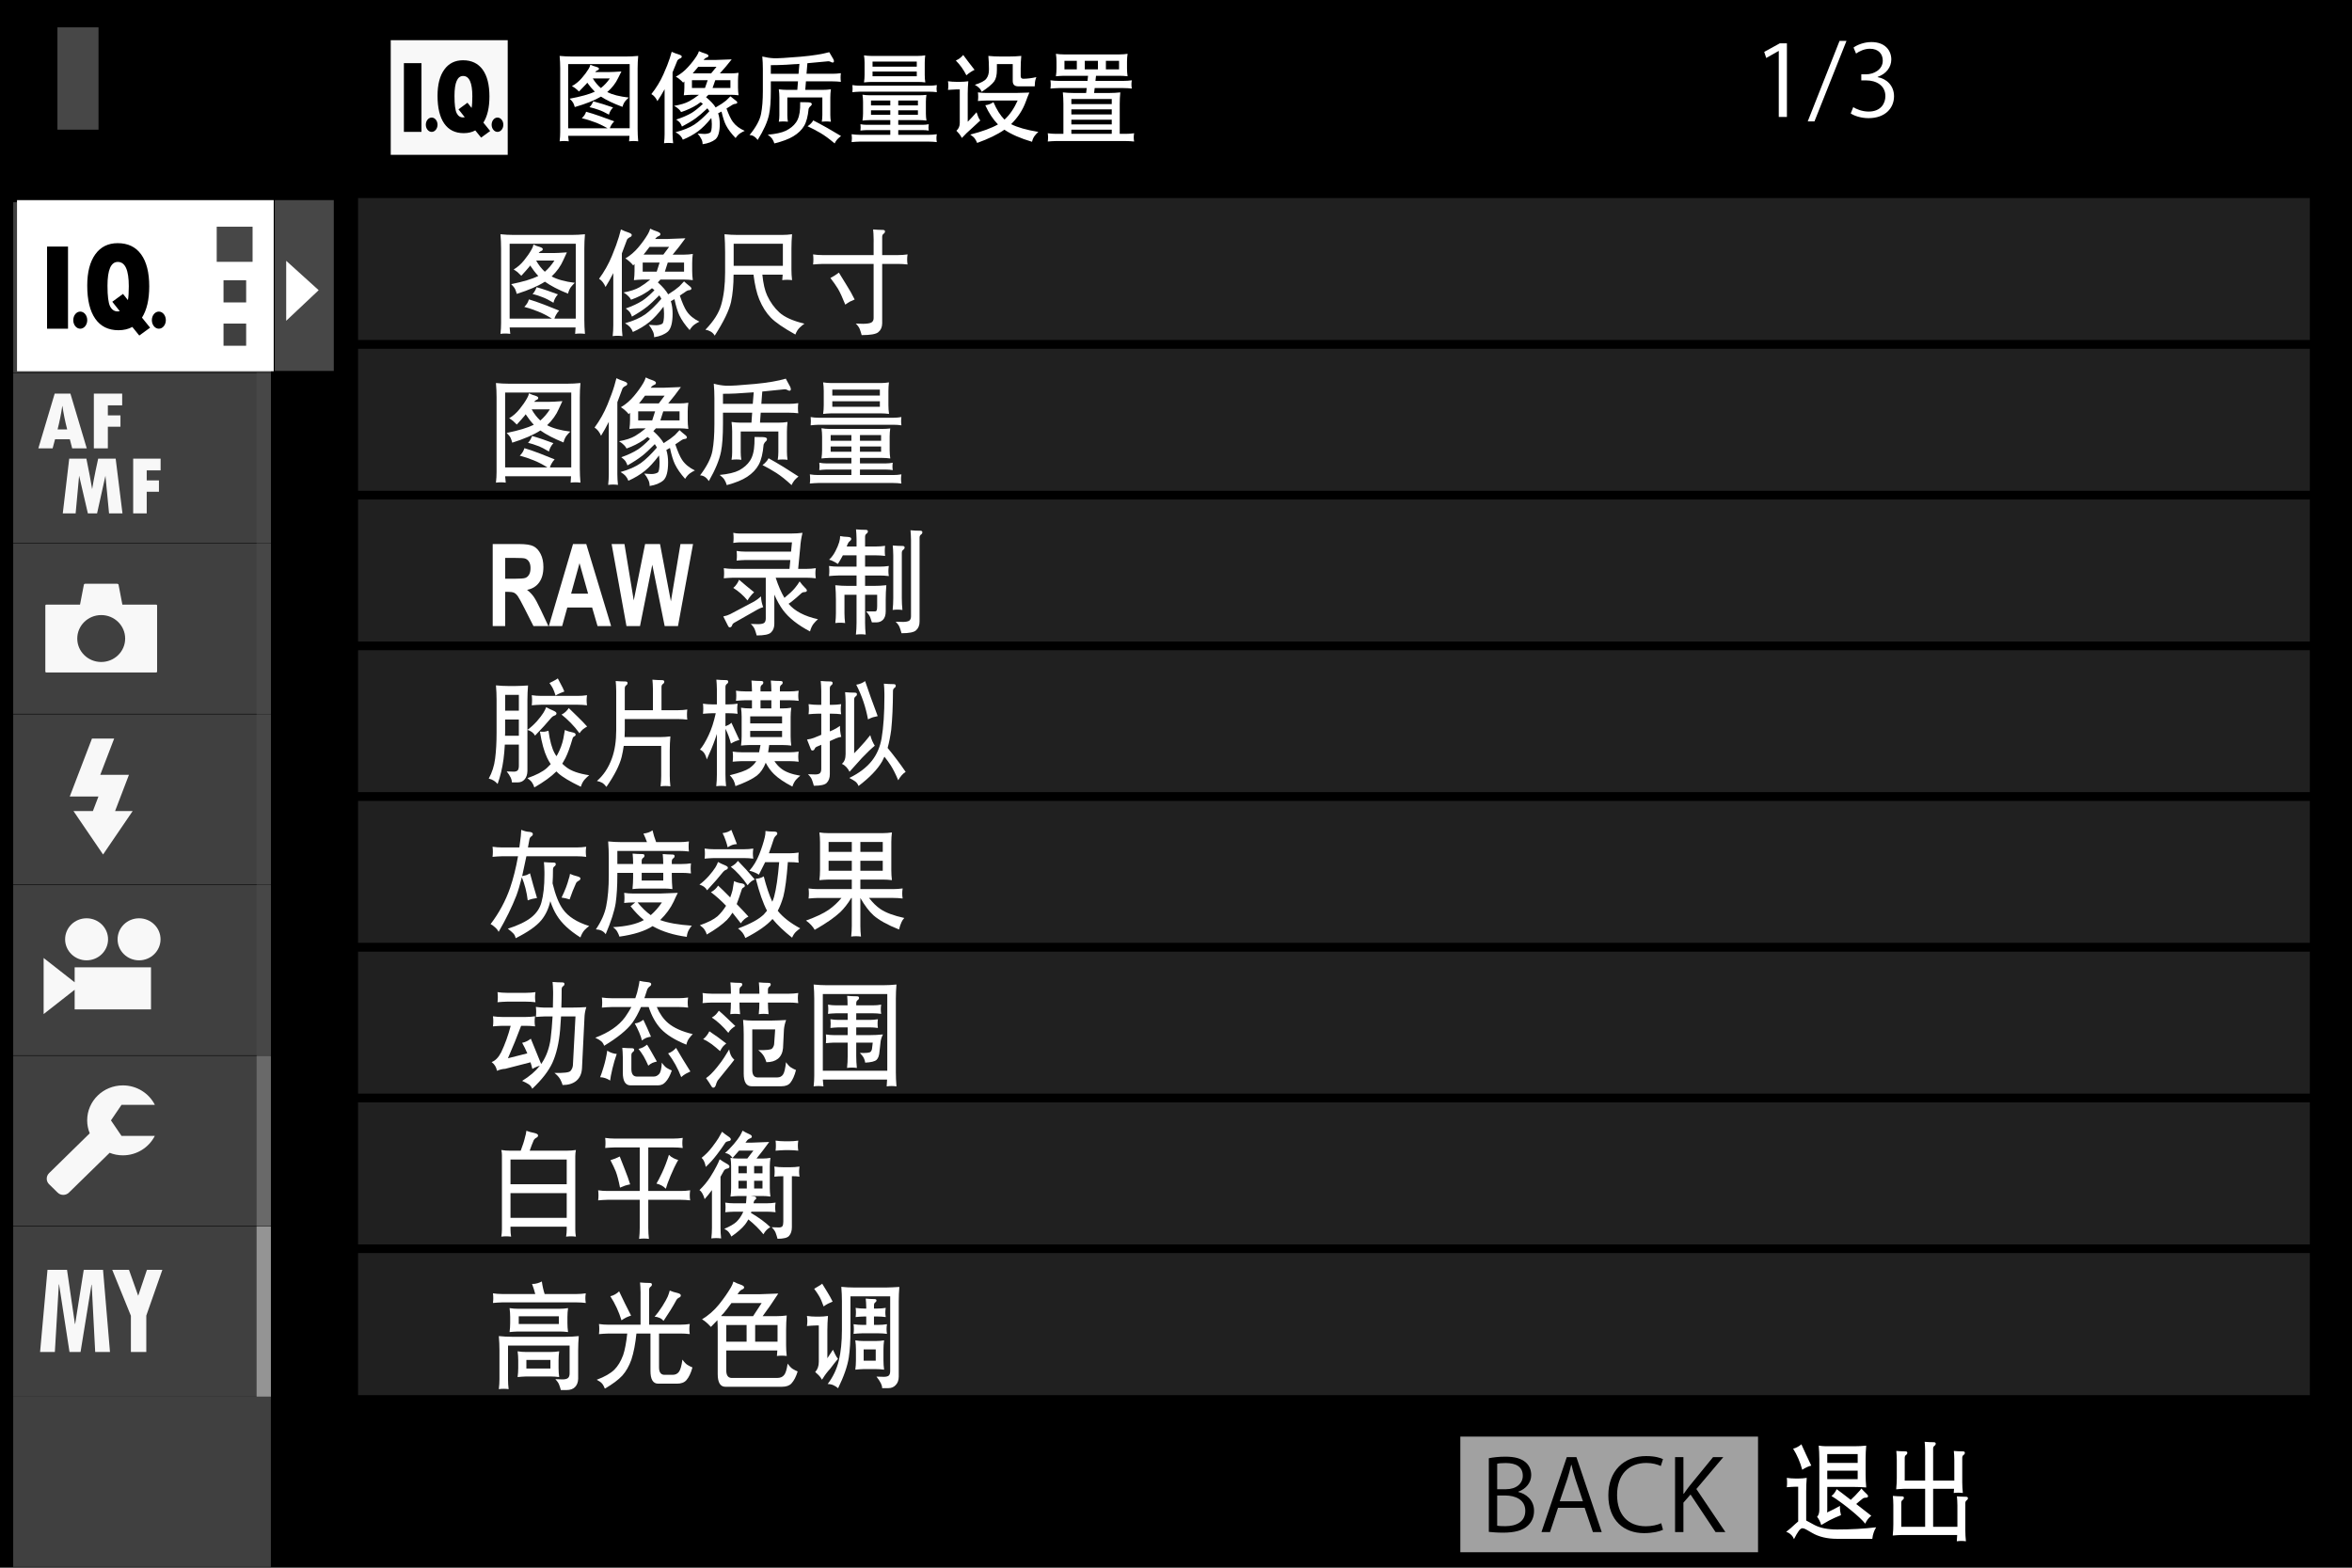<?xml version="1.0" encoding="utf-8"?>
<!-- Generator: Adobe Illustrator 16.0.3, SVG Export Plug-In . SVG Version: 6.00 Build 0)  -->
<!DOCTYPE svg PUBLIC "-//W3C//DTD SVG 1.1//EN" "http://www.w3.org/Graphics/SVG/1.1/DTD/svg11.dtd">
<svg version="1.1" xmlns="http://www.w3.org/2000/svg" xmlns:xlink="http://www.w3.org/1999/xlink" x="0px" y="0px" width="320px"
	 height="213.333px" viewBox="0 0 320 213.333" enable-background="new 0 0 320 213.333" xml:space="preserve">
<g id="レイヤー_1">
	<rect width="320" height="213.333"/>
	<g opacity="0.5">
		<g>
			<rect x="47.541" y="25.786" fill="none" width="267.896" height="165.234"/>
			<rect x="48.132" y="26.368" fill="#404040" width="266.716" height="20.511"/>
			
				<rect x="48.132" y="26.368" fill="none" stroke="#000000" stroke-width="1.173" stroke-miterlimit="10" width="266.716" height="20.511"/>
			<rect x="48.132" y="46.879" fill="#404040" width="266.716" height="20.507"/>
			
				<rect x="48.132" y="46.879" fill="none" stroke="#000000" stroke-width="1.173" stroke-miterlimit="10" width="266.716" height="20.507"/>
			<rect x="48.132" y="67.386" fill="#404040" width="266.716" height="20.512"/>
			
				<rect x="48.132" y="67.386" fill="none" stroke="#000000" stroke-width="1.173" stroke-miterlimit="10" width="266.716" height="20.512"/>
			<rect x="48.132" y="87.898" fill="#404040" width="266.716" height="20.51"/>
			
				<rect x="48.132" y="87.898" fill="none" stroke="#000000" stroke-width="1.173" stroke-miterlimit="10" width="266.716" height="20.51"/>
			<rect x="48.132" y="108.408" fill="#404040" width="266.716" height="20.509"/>
			
				<rect x="48.132" y="108.408" fill="none" stroke="#000000" stroke-width="1.173" stroke-miterlimit="10" width="266.716" height="20.509"/>
			<rect x="48.132" y="128.917" fill="#404040" width="266.716" height="20.509"/>
			
				<rect x="48.132" y="128.917" fill="none" stroke="#000000" stroke-width="1.173" stroke-miterlimit="10" width="266.716" height="20.509"/>
			<rect x="48.132" y="149.425" fill="#404040" width="266.716" height="20.509"/>
			
				<rect x="48.132" y="149.425" fill="none" stroke="#000000" stroke-width="1.173" stroke-miterlimit="10" width="266.716" height="20.509"/>
			<rect x="48.132" y="169.934" fill="#404040" width="266.716" height="20.505"/>
			
				<rect x="48.132" y="169.934" fill="none" stroke="#000000" stroke-width="1.173" stroke-miterlimit="10" width="266.716" height="20.505"/>
		</g>
	</g>
	<rect x="7.814" y="3.721" fill="#474747" width="5.589" height="13.925"/>
	<g>
		<path fill="#FFFFFF" d="M242.01,15.919V6.941h-0.029l-1.679,0.95l-0.272-0.829l2.117-1.165h0.97v10.021H242.01z"/>
		<path fill="#FFFFFF" d="M246.865,16.521h-0.915l4.329-10.958h0.944L246.865,16.521z"/>
		<path fill="#FFFFFF" d="M255.464,10.5c1.201,0.2,2.227,1.15,2.227,2.596c0,1.591-1.176,2.982-3.473,2.982
			c-1.025,0-1.951-0.32-2.418-0.642l0.342-0.856c0.367,0.241,1.19,0.603,2.091,0.603c1.724,0,2.282-1.178,2.282-2.102
			c0-1.472-1.271-2.141-2.609-2.141h-0.669v-0.829h0.669c0.985,0,2.253-0.603,2.253-1.859c0-0.869-0.533-1.619-1.761-1.619
			c-0.753,0-1.462,0.36-1.874,0.656l-0.342-0.817c0.493-0.373,1.448-0.748,2.433-0.748c1.875,0,2.705,1.163,2.705,2.367
			c0,1.031-0.669,1.955-1.855,2.369V10.5z"/>
	</g>
	<path fill-rule="evenodd" clip-rule="evenodd" fill="#F8F8F8" d="M53.161,21.067h15.917V5.47H53.161V21.067z M57.341,17.948h-2.389
		V8.59h2.389V17.948z M58.732,17.948c-0.439,0-0.797-0.439-0.797-0.976c0-0.536,0.358-0.974,0.797-0.974
		c0.438,0,0.796,0.438,0.796,0.974C59.528,17.508,59.169,17.948,58.732,17.948 M65.455,18.725l-0.79-0.979
		c-0.456,0.25-0.979,0.373-1.575,0.373c-1.156,0-2.042-0.435-2.651-1.31c-0.606-0.873-0.911-2.131-0.911-3.779
		c0-1.52,0.305-2.707,0.917-3.555C61.053,8.623,61.907,8.2,62.999,8.2c1.163,0,2.052,0.426,2.669,1.277
		c0.616,0.851,0.922,2.069,0.922,3.651c0,1.501-0.275,2.688-0.825,3.556l0.924,1.146L65.455,18.725z M67.684,17.948
		c-0.437,0-0.795-0.439-0.795-0.976c0-0.536,0.358-0.974,0.795-0.974c0.441,0,0.797,0.438,0.797,0.974
		C68.481,17.508,68.125,17.948,67.684,17.948 M64.263,13.099c0,0.729-0.035,1.259-0.101,1.589l-0.561-0.708l-1.222,0.897
		l0.854,1.075c-0.095,0.019-0.174,0.027-0.235,0.027c-0.38,0-0.667-0.193-0.867-0.584c-0.197-0.393-0.296-1.17-0.296-2.339
		c0-1.813,0.391-2.717,1.176-2.717C63.844,10.339,64.263,11.258,64.263,13.099"/>
	<rect x="198.685" y="195.496" fill="#A1A1A1" width="40.504" height="15.735"/>
	<g>
		<path d="M206.568,203.029c0.981,0.228,2.146,1.028,2.146,2.568c0,0.908-0.356,1.551-0.834,2.007
			c-0.698,0.669-1.818,0.963-3.392,0.963c-0.86,0-1.503-0.066-1.926-0.107v-10.021c0.573-0.121,1.393-0.213,2.242-0.213
			c1.286,0,2.131,0.238,2.745,0.749c0.492,0.412,0.778,1.004,0.778,1.765c0,1.003-0.694,1.874-1.76,2.249V203.029z M204.914,202.654
			c1.379,0,2.268-0.775,2.268-1.819v-0.015c0-1.205-0.9-1.727-2.322-1.727c-0.603,0-0.955,0.04-1.161,0.096v3.465H204.914z
			 M203.698,207.615c0.257,0.056,0.628,0.069,1.106,0.069c1.433,0,2.719-0.551,2.719-2.087c0-1.524-1.353-2.087-2.733-2.087h-1.092
			V207.615z"/>
		<path d="M217.922,208.486h-1.201l-1.121-3.304h-3.623l-1.092,3.304h-1.161l3.443-10.194h1.312L217.922,208.486z M215.365,204.296
			l-1.021-3.021c-0.221-0.698-0.396-1.338-0.536-1.94h-0.041c-0.136,0.614-0.326,1.257-0.518,1.9l-1.04,3.061H215.365z"/>
		<path d="M226.257,208.177c-0.478,0.228-1.407,0.455-2.595,0.455c-2.679,0-4.84-1.697-4.84-5.151c0-3.289,2.091-5.336,5.142-5.336
			c1.241,0,1.966,0.254,2.293,0.415l-0.298,0.938c-0.481-0.229-1.15-0.416-1.97-0.416c-2.363,0-3.977,1.551-3.977,4.358
			c0,2.68,1.478,4.256,3.91,4.256c0.79,0,1.569-0.173,2.091-0.415L226.257,208.177z"/>
		<path d="M234.746,208.486h-1.338l-3.402-5.111l-0.97,1.109v4.002H227.9v-10.194h1.136v4.976h0.055
			c0.257-0.386,0.544-0.761,0.805-1.095l3.171-3.881h1.394l-3.664,4.333L234.746,208.486z"/>
	</g>
	<rect x="1.795" y="166.902" fill-rule="evenodd" clip-rule="evenodd" fill="#404040" width="35.059" height="23.162"/>
	<rect x="1.795" y="143.674" fill-rule="evenodd" clip-rule="evenodd" fill="#404040" width="35.059" height="23.162"/>
	<rect x="1.795" y="120.438" fill-rule="evenodd" clip-rule="evenodd" fill="#404040" width="35.059" height="23.166"/>
	<rect x="1.795" y="97.21" fill-rule="evenodd" clip-rule="evenodd" fill="#404040" width="35.059" height="23.162"/>
	<rect x="1.795" y="73.978" fill-rule="evenodd" clip-rule="evenodd" fill="#404040" width="35.059" height="23.162"/>
	<rect x="1.795" y="50.749" fill-rule="evenodd" clip-rule="evenodd" fill="#404040" width="35.059" height="23.164"/>
	<rect x="1.795" y="27.517" fill-rule="evenodd" clip-rule="evenodd" fill="#404040" width="35.059" height="23.164"/>
	<rect x="34.912" y="166.902" fill-rule="evenodd" clip-rule="evenodd" fill="#949494" width="1.942" height="23.162"/>
	<rect x="34.912" y="143.674" fill-rule="evenodd" clip-rule="evenodd" fill="#696969" width="1.942" height="23.162"/>
	<rect x="34.912" y="120.438" fill-rule="evenodd" clip-rule="evenodd" fill="#474747" width="1.942" height="23.166"/>
	<rect x="34.912" y="97.21" fill-rule="evenodd" clip-rule="evenodd" fill="#474747" width="1.942" height="23.162"/>
	<rect x="34.912" y="73.978" fill-rule="evenodd" clip-rule="evenodd" fill="#474747" width="1.942" height="23.162"/>
	<rect x="34.912" y="50.749" fill-rule="evenodd" clip-rule="evenodd" fill="#474747" width="1.942" height="23.164"/>
	<rect x="34.912" y="27.517" fill-rule="evenodd" clip-rule="evenodd" fill="#404040" width="1.942" height="23.164"/>
	<rect x="1.795" y="190.064" fill-rule="evenodd" clip-rule="evenodd" fill="#404040" width="35.059" height="23.162"/>
	<rect x="2.315" y="27.234" fill-rule="evenodd" clip-rule="evenodd" fill="#FFFFFF" width="34.925" height="23.285"/>
	<rect x="37.382" y="27.232" fill-rule="evenodd" clip-rule="evenodd" fill="#474747" width="8.033" height="23.244"/>
	<polygon fill-rule="evenodd" clip-rule="evenodd" fill="#FFFFFF" points="38.94,35.493 38.94,43.651 43.357,39.489 	"/>
	<rect x="29.485" y="30.85" fill-rule="evenodd" clip-rule="evenodd" fill="#474747" width="4.88" height="4.78"/>
	<rect x="30.411" y="38.138" fill-rule="evenodd" clip-rule="evenodd" fill="#404040" width="3.08" height="3.016"/>
	<rect x="30.411" y="44.033" fill-rule="evenodd" clip-rule="evenodd" fill="#404040" width="3.08" height="3.017"/>
	<path fill-rule="evenodd" clip-rule="evenodd" fill="#F8F8F8" d="M8.496,55.266c0.142,1.004,0.358,2.057,0.643,3.166H7.836
		c0.274-1.078,0.485-2.135,0.634-3.166H8.496z M12.768,61.017h1.905v-2.946h1.716v-1.548h-1.716v-1.361h1.95v-1.597h-3.855V61.017z
		 M7.491,59.772h2.01l0.321,1.245h1.982L9.58,53.565H7.44l-2.224,7.452h1.942L7.491,59.772z M16.664,69.865l-0.926-7.451h-2.381
		l-0.358,1.674c-0.094,0.431-0.182,0.869-0.261,1.317l-0.202,1.156c-0.191-1.156-0.452-2.539-0.783-4.147H9.418l-0.876,7.451h1.748
		l0.474-5.134l1.192,5.134h1.25l1.139-5.123l0.492,5.123H16.664z M21.85,62.414h-3.731v7.451h1.843v-2.945h1.663v-1.546h-1.663
		v-1.365h1.889V62.414z"/>
	<polygon fill-rule="evenodd" clip-rule="evenodd" fill="#F8F8F8" points="14.023,116.283 9.996,110.37 12.638,110.37 
		13.393,108.394 9.49,108.394 12.513,100.504 15.533,100.504 13.643,105.434 17.545,105.434 15.658,110.37 18.049,110.37 	"/>
	<path fill-rule="evenodd" clip-rule="evenodd" d="M9.253,44.731H6.402V33.554h2.852V44.731z M10.918,44.731
		c-0.525,0-0.95-0.521-0.95-1.163c0-0.645,0.425-1.167,0.95-1.167s0.952,0.522,0.952,1.167
		C11.87,44.209,11.443,44.731,10.918,44.731 M18.949,45.661l-0.946-1.17c-0.541,0.297-1.168,0.446-1.878,0.446
		c-1.385,0-2.44-0.522-3.166-1.565c-0.728-1.044-1.09-2.547-1.09-4.517c0-1.817,0.366-3.229,1.093-4.244
		c0.729-1.015,1.749-1.521,3.05-1.521c1.389,0,2.453,0.507,3.188,1.525c0.737,1.016,1.104,2.471,1.104,4.359
		c0,1.792-0.329,3.21-0.987,4.25l1.104,1.365L18.949,45.661z M21.611,44.731c-0.523,0-0.95-0.521-0.95-1.163
		c0-0.645,0.426-1.167,0.95-1.167c0.525,0,0.952,0.522,0.952,1.167C22.563,44.209,22.137,44.731,21.611,44.731 M17.523,38.94
		c0,0.872-0.041,1.505-0.122,1.897l-0.667-0.841l-1.457,1.068l1.02,1.281c-0.116,0.023-0.208,0.035-0.285,0.035
		c-0.45,0-0.798-0.233-1.037-0.698c-0.233-0.469-0.351-1.4-0.351-2.793c0-2.166,0.469-3.247,1.404-3.247
		C17.025,35.643,17.523,36.742,17.523,38.94"/>
	<path fill-rule="evenodd" clip-rule="evenodd" fill="#F8F8F8" d="M16.533,154.577h4.529c-0.795,1.563-2.442,2.643-4.345,2.643
		c-0.638,0-1.244-0.121-1.801-0.346l-5.543,5.42c-0.424,0.412-1.111,0.412-1.53,0l-1.172-1.149c-0.417-0.408-0.417-1.084,0-1.496
		l5.538-5.428c-0.222-0.54-0.349-1.135-0.349-1.76c0-2.631,2.173-4.759,4.858-4.759c1.907,0,3.557,1.08,4.353,2.649h-4.537
		l-1.437,2.113L16.533,154.577z"/>
	<path fill-rule="evenodd" clip-rule="evenodd" fill="#F8F8F8" d="M11.78,124.962c1.613,0,2.923,1.278,2.923,2.858
		c0,1.577-1.31,2.863-2.923,2.863c-1.617,0-2.921-1.286-2.921-2.863C8.858,126.241,10.163,124.962,11.78,124.962 M20.544,137.365
		H10.157v-2.676l-4.22,3.308v-7.633l4.22,3.308v-2.036h10.387V137.365z M18.921,130.684c-1.615,0-2.923-1.286-2.923-2.863
		c0-1.58,1.309-2.858,2.923-2.858c1.611,0,2.921,1.278,2.921,2.858C21.843,129.398,20.533,130.684,18.921,130.684"/>
	<path fill-rule="evenodd" clip-rule="evenodd" fill="#F8F8F8" d="M17.029,86.895c0,1.763-1.46,3.189-3.257,3.189
		c-1.801,0-3.26-1.427-3.26-3.189c0-1.766,1.459-3.195,3.26-3.195C15.568,83.7,17.029,85.129,17.029,86.895 M21.375,82.405
		c0-0.068-0.057-0.125-0.127-0.125H16.65l-0.527-2.745c-0.011-0.031-0.092-0.094-0.169-0.094h-4.39
		c-0.071,0-0.138,0.056-0.148,0.103l-0.529,2.736H6.292c-0.07,0-0.125,0.057-0.125,0.125v8.976c0,0.069,0.055,0.127,0.125,0.127
		h14.956c0.07,0,0.127-0.058,0.127-0.127V82.405z"/>
	<path fill-rule="evenodd" clip-rule="evenodd" fill="#F8F8F8" d="M12.952,183.979l-0.476-9.15h-0.031l-1.486,9.15H9.457
		l-1.42-9.202H8.006l-0.542,9.202h-2.01l1.007-11.175h2.659l1.073,7.36h0.033l1.167-7.36h2.625l0.946,11.175H12.952z
		 M19.904,179.029v4.95h-2.096v-4.932l-2.536-6.243h2.278l1.253,3.527l1.186-3.527h2.098L19.904,179.029z"/>
</g>
<g id="text">
	<g>
		<path fill="#FFFFFF" d="M244.278,202.316c-0.39,0.011-0.786,0.033-1.176,0.069c0.029-0.217,0.037-0.426,0.037-0.636
			c0-0.217-0.008-0.43-0.037-0.636c0.39,0.056,0.786,0.085,1.176,0.085h0.427c0.367,0,0.734-0.029,1.109-0.085
			c-0.052,0.604-0.073,1.206-0.073,1.813v3.99c0.044,0.022,0.088,0.044,0.14,0.073c0.338,0.188,0.669,0.368,0.992,0.537
			c0.765,0.404,1.786,0.609,3.064,0.609c1.853,0,3.631-0.099,5.321-0.297c-0.169,0.29-0.287,0.544-0.346,0.749
			c-0.081,0.229-0.14,0.5-0.176,0.819h-4.8c-1.338,0-2.47-0.268-3.388-0.805c-0.243-0.144-0.522-0.301-0.838-0.481
			c-0.184-0.103-0.353-0.158-0.508-0.158c-0.139,0.022-0.294,0.133-0.455,0.342c-0.198,0.272-0.427,0.654-0.669,1.146
			c-0.103-0.264-0.242-0.47-0.426-0.624c-0.185-0.177-0.397-0.302-0.64-0.368c0.44-0.338,0.859-0.697,1.249-1.076
			c0.147-0.14,0.279-0.254,0.39-0.338v-4.729H244.278z M246.431,199.442c-0.213,0.056-0.411,0.129-0.603,0.213
			c-0.206,0.096-0.419,0.214-0.625,0.354c-0.278-1.029-0.69-1.988-1.241-2.874c0.228-0.048,0.434-0.129,0.624-0.242
			c0.177-0.092,0.346-0.21,0.5-0.353C245.476,197.417,245.924,198.383,246.431,199.442z M247.527,198.508
			c0-0.595-0.029-1.19-0.081-1.785c0.323,0.048,0.632,0.077,0.926,0.084h3.933c0.536,0,1.072-0.025,1.602-0.084
			c-0.052,0.595-0.081,1.19-0.081,1.785v2.124c0,0.592,0.029,1.188,0.081,1.782c-0.544-0.047-1.073-0.069-1.602-0.069h-3.697v3.102
			c-0.008,0.121-0.015,0.242-0.022,0.367c0.074-0.048,0.17-0.092,0.272-0.128c0.382-0.17,0.874-0.423,1.484-0.765
			c-0.015,0.198-0.015,0.426,0.015,0.68c0.044,0.265,0.081,0.459,0.118,0.581c-0.618,0.246-1.146,0.484-1.596,0.72
			c-0.353,0.21-0.72,0.419-1.095,0.625c-0.059-0.206-0.14-0.415-0.242-0.625c-0.096-0.188-0.206-0.353-0.316-0.492
			c0.198-0.21,0.302-0.529,0.302-0.963v-4.149V198.508z M248.607,197.87v1.205h4.138v-1.205H248.607z M248.607,200.136v1.146h4.138
			v-1.146H248.607z M249.614,203.125c0.103-0.144,0.191-0.302,0.271-0.481c0.316,0.224,0.956,0.713,1.919,1.459
			c0.426-0.39,0.771-0.742,1.043-1.063c0.133-0.125,0.265-0.283,0.404-0.481c0.199,0.235,0.412,0.452,0.625,0.65
			c0.221,0.198,0.309,0.346,0.279,0.438c-0.044,0.106-0.132,0.158-0.265,0.158c-0.14-0.011-0.271,0.019-0.404,0.084
			c-0.33,0.254-0.646,0.515-0.94,0.779c0.845,0.661,1.528,1.194,2.051,1.599c-0.185,0.144-0.339,0.298-0.471,0.467
			s-0.25,0.375-0.353,0.61c-0.368-0.464-1.021-1.081-1.97-1.856c-1.036-0.838-1.911-1.477-2.624-1.91
			C249.357,203.444,249.497,203.293,249.614,203.125z"/>
		<path fill="#FFFFFF" d="M258.676,207.769h3.248v-5.17h-2.83c-0.374,0.011-0.742,0.032-1.109,0.069
			c0.052-0.573,0.081-1.073,0.081-1.499v-2.124c0-0.096,0-0.217,0-0.367c-0.008-0.5-0.029-0.912-0.066-1.231
			c0.427,0.037,0.809,0.055,1.146,0.055c0.008,0,0.029,0,0.052,0c0.206,0,0.301,0.063,0.301,0.185c0,0.132-0.051,0.231-0.169,0.297
			c-0.117,0.085-0.184,0.217-0.184,0.397v3.102h2.778v-3.683c0-0.096,0-0.217,0-0.367c-0.008-0.5-0.029-0.911-0.066-1.231
			c0.427,0.037,0.816,0.056,1.154,0.056c0.007,0,0.021,0,0.051,0c0.199,0,0.302,0.063,0.302,0.184c0,0.132-0.059,0.231-0.169,0.298
			c-0.125,0.084-0.184,0.217-0.184,0.396v4.348h2.881v-2.437c0-0.096,0-0.217,0-0.367c-0.008-0.5-0.029-0.912-0.066-1.231
			c0.427,0.037,0.809,0.055,1.146,0.055c0.008,0,0.029,0,0.052,0c0.206,0,0.302,0.063,0.302,0.185c0,0.132-0.052,0.231-0.17,0.297
			c-0.117,0.085-0.184,0.217-0.184,0.397v3.314c0,0.488,0.029,0.981,0.081,1.47c-0.206-0.025-0.419-0.04-0.625-0.04
			c-0.22,0-0.426,0.015-0.617,0.04c0.022-0.198,0.029-0.386,0.044-0.565h-2.844v5.17h3.3v-2.55c0-0.096,0-0.217,0-0.368
			c-0.008-0.499-0.029-0.911-0.066-1.23c0.427,0.036,0.809,0.055,1.146,0.055c0.008,0,0.029,0,0.052,0
			c0.198,0,0.301,0.063,0.301,0.184c0,0.133-0.059,0.231-0.169,0.298c-0.125,0.085-0.184,0.217-0.184,0.396v3.708
			c0,0.493,0.029,0.981,0.081,1.474c-0.213-0.029-0.419-0.044-0.625-0.044c-0.22,0-0.426,0.015-0.617,0.044
			c0.029-0.301,0.044-0.584,0.052-0.849h-7.658c-0.375,0.008-0.742,0.033-1.11,0.069c0.06-0.572,0.081-1.076,0.081-1.499v-2.293
			c0-0.096,0-0.217,0-0.371c-0.007-0.5-0.029-0.907-0.066-1.231c0.427,0.037,0.809,0.06,1.147,0.06c0.015,0,0.029,0,0.051,0
			c0.206,0,0.302,0.059,0.302,0.184c0,0.132-0.052,0.231-0.169,0.298c-0.118,0.084-0.184,0.217-0.184,0.393v2.962V207.769z"/>
	</g>
	<g>
		<path fill="#FFFFFF" d="M76.139,7.61c0.548,0.053,1.097,0.079,1.645,0.079h7.39c0.547,0,1.101-0.026,1.657-0.079
			c-0.053,0.557-0.079,1.115-0.079,1.672v8.276c0,0.559,0.026,1.115,0.079,1.672c-0.209-0.026-0.417-0.039-0.626-0.039
			c-0.219,0-0.423,0.013-0.614,0.039c0.026-0.253,0.044-0.501,0.051-0.744h-8.341c0.018,0.252,0.044,0.5,0.079,0.744
			c-0.209-0.026-0.419-0.039-0.626-0.039c-0.218,0-0.422,0.013-0.614,0.039c0.052-0.426,0.078-0.84,0.078-1.24V9.282
			C76.217,8.726,76.191,8.167,76.139,7.61z M85.67,8.72h-8.369v8.735h5.352c-0.652-0.375-1.24-0.654-1.762-0.836
			c-0.575-0.219-1.154-0.397-1.736-0.537c0.149-0.13,0.274-0.274,0.379-0.43c0.086-0.14,0.156-0.287,0.209-0.445
			c0.521,0.14,1.165,0.345,1.931,0.614c0.688,0.244,1.319,0.476,1.895,0.692c-0.174,0.175-0.305,0.34-0.393,0.496
			c-0.086,0.14-0.156,0.287-0.208,0.445h2.703V8.72z M77.993,14.008c-0.088-0.166-0.253-0.356-0.496-0.575
			c1.523-0.287,2.668-0.604,3.432-0.954c-0.365-0.364-0.709-0.773-1.031-1.226c-0.044,0.051-0.083,0.103-0.117,0.156
			c-0.27,0.296-0.604,0.643-1.005,1.043c-0.156-0.147-0.318-0.29-0.483-0.43c-0.156-0.114-0.318-0.213-0.483-0.301
			c0.496-0.269,0.941-0.63,1.332-1.083c0.375-0.426,0.684-0.839,0.926-1.24c0.13-0.2,0.213-0.397,0.248-0.588
			c0.263,0.121,0.523,0.213,0.784,0.274c0.261,0.079,0.392,0.162,0.392,0.248c0,0.114-0.057,0.188-0.169,0.222
			C81.19,9.6,81.082,9.674,80.996,9.778c-0.009,0.007-0.013,0.017-0.013,0.026h1.892c0.322,0,0.878-0.026,1.672-0.079
			c-0.167,0.305-0.314,0.601-0.445,0.888c-0.331,0.706-0.827,1.345-1.488,1.92c0.722,0.356,1.702,0.604,2.938,0.744
			c-0.158,0.13-0.318,0.292-0.483,0.483c-0.165,0.2-0.292,0.461-0.378,0.783c-1.22-0.452-2.194-0.919-2.925-1.396
			c-0.853,0.505-2.042,0.979-3.565,1.422C78.149,14.377,78.08,14.19,77.993,14.008z M82.067,14.177
			c0.496,0.156,0.942,0.305,1.343,0.445c-0.156,0.165-0.273,0.318-0.351,0.456c-0.105,0.184-0.175,0.358-0.209,0.523
			c-0.541-0.305-1.018-0.527-1.437-0.667c-0.408-0.147-0.814-0.265-1.214-0.353c0.132-0.122,0.235-0.252,0.314-0.392
			c0.079-0.13,0.144-0.265,0.197-0.404C81.082,13.881,81.536,14.012,82.067,14.177z M80.656,10.679
			c0.305,0.505,0.67,0.941,1.097,1.305c0.461-0.364,0.866-0.799,1.215-1.305H80.656z"/>
		<path fill="#FFFFFF" d="M91.127,7.925c0.096-0.296,0.182-0.588,0.261-0.875c0.305,0.14,0.604,0.252,0.9,0.338
			c0.314,0.097,0.47,0.196,0.47,0.301c-0.009,0.13-0.079,0.213-0.209,0.248c-0.165,0.07-0.29,0.162-0.378,0.274
			c-0.208,0.531-0.43,1.075-0.665,1.631v8.408c0,0.41,0.026,0.823,0.079,1.24c-0.209-0.025-0.419-0.039-0.628-0.039
			c-0.217,0-0.421,0.013-0.612,0.039c0.051-0.426,0.077-0.839,0.077-1.24v-6.109c-0.313,0.573-0.64,1.113-0.979,1.619
			c-0.095-0.209-0.213-0.397-0.353-0.563c-0.147-0.172-0.303-0.303-0.469-0.391c0.669-0.843,1.213-1.736,1.632-2.675
			C90.653,9.235,90.943,8.498,91.127,7.925z M96.062,13.224c0.608,0.505,1.044,0.972,1.305,1.398
			c0.366-0.226,0.645-0.397,0.836-0.509c0.208-0.149,0.404-0.292,0.588-0.432c0.208-0.2,0.404-0.392,0.586-0.573
			c0.209,0.182,0.422,0.351,0.639,0.509c0.228,0.156,0.323,0.277,0.289,0.366c-0.035,0.086-0.11,0.134-0.222,0.144
			c-0.14,0.007-0.267,0.042-0.379,0.104c-0.174,0.112-0.461,0.291-0.861,0.535c0.305,0.836,0.591,1.44,0.861,1.813
			c0.366,0.505,0.904,0.915,1.619,1.228c-0.191,0.079-0.397,0.188-0.614,0.327c-0.226,0.148-0.436,0.365-0.626,0.652
			c-0.583-0.601-1.018-1.179-1.307-1.736c-0.217-0.426-0.421-1.047-0.612-1.867c-0.167,0.079-0.318,0.156-0.458,0.235
			c0.147,0.436,0.222,0.918,0.222,1.45c0,1.043-0.196,1.74-0.588,2.089c-0.426,0.338-1.01,0.561-1.749,0.666
			c0-0.261-0.053-0.487-0.156-0.678c-0.132-0.27-0.305-0.527-0.523-0.771c0.454,0.035,0.771,0.053,0.954,0.053
			c0.305-0.009,0.553-0.066,0.744-0.171c0.156-0.077,0.235-0.474,0.235-1.187c-0.009-0.296-0.031-0.566-0.066-0.811
			c-0.652,0.801-1.253,1.402-1.801,1.803c-0.601,0.443-1.293,0.827-2.076,1.148c-0.086-0.217-0.209-0.41-0.366-0.575
			c-0.121-0.13-0.331-0.277-0.626-0.443c1.053-0.27,1.911-0.617,2.572-1.045c0.608-0.408,1.283-1.009,2.023-1.801
			c-0.026-0.061-0.051-0.108-0.077-0.143c-0.063-0.096-0.123-0.184-0.184-0.261c-0.662,0.618-1.192,1.069-1.593,1.358
			c-0.478,0.347-1.101,0.722-1.867,1.123c-0.07-0.191-0.162-0.365-0.274-0.523c-0.095-0.121-0.266-0.265-0.509-0.43
			c0.836-0.27,1.54-0.575,2.115-0.913c0.426-0.263,0.932-0.667,1.514-1.214c-0.105-0.096-0.209-0.175-0.313-0.235
			c-0.174,0.13-0.34,0.248-0.496,0.353c-0.645,0.4-1.363,0.731-2.155,0.992c-0.086-0.158-0.195-0.292-0.325-0.404
			c-0.158-0.158-0.366-0.305-0.626-0.445c0.853-0.14,1.531-0.343,2.036-0.614c0.445-0.244,0.891-0.54,1.345-0.887h-1.018
			c-0.349,0.009-0.696,0.029-1.045,0.064c0.053-0.356,0.079-0.709,0.079-1.057v-0.823c-0.061,0.044-0.118,0.096-0.171,0.156
			c-0.147-0.173-0.313-0.329-0.496-0.469c-0.166-0.14-0.331-0.253-0.496-0.34c0.61-0.321,1.163-0.757,1.659-1.306
			c0.47-0.513,0.865-1.021,1.187-1.527c0.14-0.217,0.241-0.43,0.301-0.64c0.277,0.13,0.566,0.239,0.862,0.327
			c0.287,0.096,0.43,0.195,0.43,0.299C96.378,7.706,96.31,7.785,96.18,7.82c-0.14,0.044-0.263,0.121-0.366,0.235
			c-0.035,0.035-0.066,0.07-0.092,0.104h1.619c0.182,0,0.919-0.027,2.207-0.079c-0.515,0.662-1.049,1.297-1.606,1.906h1.475
			c0.366,0,0.722-0.026,1.069-0.077c-0.051,0.347-0.077,0.696-0.077,1.043v0.954c0,0.356,0.026,0.709,0.077,1.057
			c-0.365-0.042-0.722-0.064-1.069-0.064h-3.03C96.275,13.01,96.165,13.121,96.062,13.224z M94.142,10.914v1.057h1.775l0.366-1.057
			H94.142z M96.753,9.986l0.731-0.9h-2.48c-0.313,0.391-0.566,0.692-0.757,0.9H96.753z M97.315,10.914l-0.366,1.057h2.427v-1.057
			H97.315z"/>
		<path fill="#FFFFFF" d="M107.12,15.691c0,0.295,0.025,0.588,0.079,0.875c-0.209-0.026-0.418-0.039-0.626-0.039
			c-0.219,0-0.422,0.013-0.614,0.039c0.052-0.287,0.078-0.579,0.078-0.875v-2.415c0-0.375-0.026-0.748-0.078-1.123
			c0.373,0.051,0.748,0.077,1.123,0.077h1.396l0.092-1.161h-3.695v1.306c0,1.393-0.083,2.471-0.248,3.238
			c-0.209,0.974-0.722,2.118-1.542,3.432c-0.147-0.208-0.313-0.37-0.496-0.483c-0.173-0.112-0.378-0.173-0.612-0.182
			c0.878-1.071,1.4-2.029,1.565-2.872c0.166-0.827,0.248-1.872,0.248-3.133V9.387c0-0.575-0.026-1.141-0.077-1.698
			c0.522,0.13,1.035,0.209,1.54,0.235c0.522,0.025,1.75-0.044,3.682-0.209c1.601-0.14,2.898-0.344,3.89-0.614
			c0.182,0.314,0.369,0.632,0.56,0.954c0.088,0.191,0.101,0.325,0.041,0.404c-0.079,0.079-0.213,0.066-0.406-0.039
			c-0.147-0.079-0.316-0.101-0.509-0.066c-0.566,0.053-1.453,0.136-2.662,0.248l-0.118,1.437h3.498c0.392,0,0.783-0.026,1.176-0.079
			c-0.028,0.2-0.041,0.397-0.041,0.588c0,0.2,0.013,0.397,0.041,0.588c-0.394-0.044-0.785-0.066-1.176-0.066h-3.577l-0.09,1.161
			h2.335c0.394,0,0.775-0.026,1.15-0.077c-0.053,0.375-0.079,0.748-0.079,1.123v2.376c0,0.314,0.026,0.617,0.079,0.913
			c-0.209-0.026-0.419-0.039-0.626-0.039c-0.219,0-0.423,0.013-0.614,0.039c0.051-0.313,0.077-0.618,0.077-0.913v-2.389h-4.764
			V15.691z M109.874,13.917c0.34,0.009,0.527,0.07,0.563,0.184c0.025,0.112-0.013,0.213-0.118,0.299
			c-0.14,0.105-0.241,0.235-0.301,0.392c-0.096,1.027-0.3,1.806-0.614,2.337c-0.322,0.548-0.814,1.023-1.476,1.422
			c-0.617,0.375-1.474,0.696-2.57,0.966c-0.07-0.226-0.174-0.443-0.314-0.652c-0.096-0.14-0.292-0.318-0.586-0.535
			c1.088-0.095,1.905-0.275,2.453-0.537c0.601-0.295,1.062-0.668,1.383-1.123c0.34-0.47,0.527-1.139,0.563-2.01
			c0-0.261,0.003-0.513,0.013-0.757C109.216,13.913,109.552,13.917,109.874,13.917z M108.646,10.04l0.118-1.345
			c-0.086,0-0.175,0.004-0.261,0.013c-1.498,0.114-2.707,0.165-3.629,0.156v1.176H108.646z M112.563,17.415
			c0.671,0.392,1.292,0.757,1.867,1.097c-0.209,0.156-0.378,0.305-0.509,0.444c-0.158,0.182-0.279,0.37-0.366,0.561
			c-0.722-0.617-1.376-1.097-1.958-1.435c-0.566-0.331-1.141-0.632-1.724-0.902c0.175-0.112,0.327-0.239,0.458-0.379
			c0.122-0.121,0.226-0.261,0.313-0.417C111.167,16.645,111.807,16.988,112.563,17.415z"/>
		<path fill="#FFFFFF" d="M126.05,12.911v-0.025c-0.053,0.321-0.079,0.643-0.079,0.966v1.578c0,0.331,0.025,0.658,0.079,0.979
			c-0.34-0.044-0.67-0.064-0.992-0.064h-2.846v0.64h3.289c0.289,0,0.575-0.026,0.862-0.079c-0.026,0.149-0.039,0.292-0.039,0.432
			c0,0.147,0.013,0.291,0.039,0.43c-0.287-0.044-0.573-0.064-0.862-0.064h-3.289v0.64h4.176c0.366,0,0.724-0.028,1.071-0.079
			c-0.035,0.191-0.052,0.369-0.052,0.535c0,0.174,0.017,0.353,0.052,0.537c-0.366-0.044-0.722-0.066-1.071-0.066h-9.452
			c-0.366,0.009-0.722,0.031-1.069,0.066c0.026-0.193,0.039-0.372,0.039-0.537c0-0.173-0.013-0.351-0.039-0.535
			c0.366,0.051,0.722,0.079,1.069,0.079h4.191v-0.64h-3.199c-0.287,0.007-0.573,0.029-0.862,0.064
			c0.019-0.147,0.028-0.292,0.028-0.43c-0.009-0.149-0.019-0.292-0.028-0.432c0.289,0.053,0.575,0.079,0.862,0.079h3.199v-0.64
			h-2.82c-0.321,0.007-0.643,0.029-0.964,0.064c0.051-0.331,0.077-0.656,0.077-0.979v-1.578c0-0.323-0.026-0.645-0.077-0.966
			c0.321,0.051,0.643,0.077,0.964,0.077h6.75C125.379,12.963,125.71,12.946,126.05,12.911z M116.937,11.658h9.556
			c0.324,0,0.645-0.026,0.967-0.079c-0.026,0.166-0.039,0.327-0.039,0.483s0.013,0.318,0.039,0.483
			c-0.322-0.044-0.643-0.066-0.967-0.066h-9.556c-0.321,0.009-0.643,0.031-0.964,0.066c0.016-0.165,0.025-0.327,0.025-0.483
			c-0.009-0.156-0.018-0.318-0.025-0.483C116.293,11.632,116.615,11.658,116.937,11.658z M117.55,11.213
			c0.053-0.331,0.079-0.665,0.079-1.005V8.525c0-0.34-0.026-0.67-0.079-0.992c0.34,0.051,0.67,0.077,0.992,0.077h6.332
			c0.349,0,0.684-0.026,1.005-0.077v0.026c-0.042,0.321-0.064,0.643-0.064,0.966v1.683c0,0.349,0.025,0.684,0.077,1.005
			c-0.338-0.042-0.678-0.064-1.018-0.064h-6.332C118.205,11.158,117.872,11.179,117.55,11.213z M121.127,13.681h-2.624v0.667h2.624
			V13.681z M121.127,15.013h-2.624v0.614h2.624V15.013z M124.731,9.073V8.38h-6.018v0.692H124.731z M118.713,9.738v0.641h6.018
			V9.738H118.713z M122.212,14.348h2.675v-0.667h-2.675V14.348z M122.212,15.627h2.675v-0.614h-2.675V15.627z"/>
		<path fill="#FFFFFF" d="M130.149,12.167c-0.392,0.009-0.783,0.031-1.174,0.064c0.035-0.198,0.051-0.395,0.051-0.586
			c0-0.201-0.016-0.397-0.051-0.588c0.392,0.052,0.783,0.079,1.174,0.079h0.483c0.366,0,0.735-0.027,1.11-0.079
			c-0.051,0.592-0.079,1.148-0.079,1.67v3.838c0.035-0.033,0.07-0.068,0.105-0.103c0.287-0.289,0.652-0.684,1.097-1.189
			c0.079,0.201,0.147,0.397,0.209,0.588c0.086,0.217,0.186,0.395,0.299,0.535c-0.417,0.384-0.827,0.762-1.227,1.135
			c-0.452,0.392-0.849,0.775-1.187,1.148c-0.027,0.009-0.057,0.044-0.092,0.104c0.026-0.035,0.026-0.035,0,0
			c0.009-0.025,0.009-0.025,0,0c0-0.009,0-0.009,0,0c-0.105-0.217-0.226-0.408-0.366-0.573c-0.14-0.165-0.267-0.305-0.378-0.419
			c0.305-0.261,0.458-0.617,0.458-1.069v-4.557H130.149z M132.591,9.503c-0.201,0.097-0.384,0.202-0.55,0.314
			c-0.191,0.122-0.378,0.267-0.56,0.43c-0.375-0.757-0.853-1.426-1.437-2.01c0.219-0.095,0.41-0.208,0.575-0.338
			c0.156-0.123,0.299-0.263,0.43-0.419C131.503,8.099,132.016,8.773,132.591,9.503z M134.054,14.32
			c0.217-0.025,0.42-0.077,0.612-0.156c0.174-0.07,0.34-0.156,0.496-0.261c0.444,1.027,0.944,1.819,1.503,2.376
			c0.713-0.652,1.308-1.518,1.788-2.598h-4.229c-0.391,0.009-0.783,0.031-1.176,0.066c0.027-0.2,0.041-0.396,0.041-0.588
			c0-0.2-0.013-0.397-0.041-0.588c0.393,0.053,0.785,0.079,1.176,0.079h3.956c0.391,0,1.018-0.019,1.879-0.053v-0.026
			c-0.191,0.445-0.356,0.867-0.496,1.266c-0.417,1.141-1.084,2.159-1.997,3.056c0.843,0.435,2.08,0.788,3.708,1.058
			c-0.158,0.13-0.318,0.299-0.483,0.509c-0.175,0.217-0.301,0.496-0.378,0.834c-1.567-0.461-2.821-1.009-3.761-1.645
			c-0.922,0.645-2.157,1.244-3.706,1.802c-0.079-0.2-0.184-0.396-0.314-0.588c-0.121-0.174-0.331-0.356-0.626-0.549
			c1.628-0.417,2.885-0.878,3.772-1.383C135.106,16.244,134.531,15.374,134.054,14.32z M135.632,9.503
			c0,0.698-0.121,1.22-0.366,1.567c-0.287,0.391-0.853,0.865-1.696,1.424c-0.097-0.228-0.222-0.41-0.378-0.549
			c-0.158-0.156-0.345-0.291-0.563-0.404c0.818-0.261,1.336-0.535,1.555-0.823c0.243-0.303,0.366-0.709,0.366-1.214V9.334
			c0-0.575-0.028-1.148-0.079-1.724c0.547,0.053,1.097,0.079,1.645,0.079h1.176c0.547,0,1.101-0.026,1.657-0.079
			c-0.051,0.557-0.079,1.115-0.079,1.672v1.069c0,0.245,0.123,0.366,0.365,0.366c0.575-0.007,1.163-0.083,1.762-0.222
			c-0.112,0.298-0.173,0.523-0.182,0.68c-0.018,0.166-0.031,0.356-0.039,0.575h-2.26c-0.487-0.009-0.729-0.253-0.729-0.731V8.72
			h-2.155V9.503z"/>
		<path fill="#FFFFFF" d="M153.414,7.324c-0.053,0.347-0.079,0.696-0.079,1.043v0.954c0,0.356,0.026,0.709,0.079,1.059
			c-0.366-0.044-0.722-0.066-1.071-0.066h-3.225l-0.077,0.693h3.824c0.375,0,0.75-0.027,1.123-0.079
			c-0.035,0.191-0.051,0.378-0.051,0.561c0,0.184,0.017,0.371,0.051,0.562c-0.373-0.044-0.748-0.066-1.123-0.066h-3.928
			l-0.079,0.667h2.115c0.487,0,0.97-0.026,1.45-0.079c-0.053,0.522-0.079,1.045-0.079,1.567v4.073h0.836
			c0.375,0,0.748-0.027,1.123-0.079c-0.035,0.191-0.052,0.378-0.052,0.562c0,0.182,0.017,0.369,0.052,0.561
			c-0.375-0.044-0.748-0.064-1.123-0.064h-9.504c-0.373,0.007-0.748,0.029-1.123,0.064c0.028-0.191,0.041-0.378,0.041-0.561
			c0-0.184-0.013-0.371-0.041-0.562c0.375,0.051,0.75,0.079,1.123,0.079h1.005v-4.073c0-0.522-0.026-1.045-0.077-1.567
			c0.478,0.053,0.957,0.079,1.435,0.079h1.736l0.079-0.667h-3.813c-0.373,0.009-0.748,0.031-1.123,0.066
			c0.026-0.191,0.041-0.378,0.041-0.562c0-0.182-0.015-0.369-0.041-0.561c0.375,0.052,0.75,0.079,1.123,0.079h3.917l0.077-0.693
			h-3.328c-0.349,0.009-0.696,0.031-1.045,0.066c0.053-0.358,0.079-0.709,0.079-1.059V8.367c0-0.347-0.026-0.696-0.079-1.043
			c0.349,0.051,0.696,0.079,1.045,0.079h7.636C152.708,7.403,153.065,7.375,153.414,7.324z M146.507,8.277h-1.683v1.161h1.683V8.277
			z M145.763,13.472v0.693h5.496v-0.693H145.763z M145.763,14.883v0.691h5.496v-0.691H145.763z M145.763,16.292v0.64h5.496v-0.64
			H145.763z M145.763,17.65v0.562h5.496V17.65H145.763z M149.379,8.277h-1.788v1.161h1.788V8.277z M150.463,9.438h1.788V8.277
			h-1.788V9.438z"/>
	</g>
	<g>
		<path fill="#FFFFFF" d="M67.476,52.123c0.59,0.061,1.18,0.092,1.77,0.092h7.943c0.588,0,1.183-0.031,1.782-0.092
			c-0.057,0.65-0.084,1.301-0.084,1.949v9.658c0,0.648,0.028,1.299,0.084,1.949c-0.226-0.031-0.45-0.046-0.674-0.046
			c-0.233,0-0.454,0.015-0.66,0.046c0.028-0.296,0.046-0.585,0.057-0.869h-8.968c0.019,0.296,0.046,0.584,0.084,0.869
			c-0.224-0.031-0.45-0.046-0.674-0.046c-0.233,0-0.454,0.015-0.66,0.046c0.057-0.498,0.084-0.981,0.084-1.448V54.072
			C67.561,53.423,67.533,52.773,67.476,52.123z M77.721,53.418h-8.996v10.188h5.755c-0.702-0.435-1.334-0.76-1.896-0.974
			c-0.617-0.253-1.238-0.461-1.865-0.624c0.158-0.153,0.294-0.32,0.406-0.502c0.094-0.164,0.169-0.336,0.224-0.519
			c0.563,0.162,1.255,0.401,2.078,0.715c0.739,0.285,1.417,0.555,2.034,0.809c-0.188,0.202-0.327,0.396-0.421,0.579
			c-0.094,0.161-0.169,0.334-0.224,0.516h2.905V53.418z M69.47,59.586c-0.094-0.193-0.272-0.415-0.533-0.671
			c1.637-0.334,2.866-0.705,3.689-1.111c-0.394-0.427-0.763-0.904-1.108-1.432c-0.048,0.061-0.088,0.121-0.127,0.182
			c-0.291,0.346-0.65,0.754-1.081,1.221c-0.169-0.173-0.342-0.34-0.518-0.504c-0.169-0.132-0.342-0.248-0.52-0.351
			c0.533-0.314,1.011-0.735,1.432-1.265c0.402-0.496,0.735-0.979,0.996-1.445c0.142-0.233,0.23-0.462,0.267-0.686
			c0.281,0.142,0.562,0.248,0.843,0.319c0.279,0.092,0.421,0.188,0.421,0.289c0,0.132-0.061,0.218-0.184,0.259
			c-0.14,0.052-0.257,0.138-0.349,0.259c-0.011,0.011-0.015,0.021-0.015,0.031h2.034c0.347,0,0.946-0.031,1.797-0.092
			c-0.178,0.356-0.336,0.7-0.478,1.036c-0.354,0.821-0.888,1.569-1.599,2.238c0.775,0.417,1.828,0.707,3.157,0.869
			c-0.169,0.152-0.342,0.34-0.52,0.563c-0.176,0.233-0.313,0.539-0.406,0.914c-1.31-0.527-2.357-1.071-3.144-1.63
			c-0.917,0.59-2.194,1.143-3.831,1.661C69.639,60.018,69.563,59.799,69.47,59.586z M73.848,59.785
			c0.533,0.182,1.014,0.354,1.446,0.519c-0.169,0.192-0.296,0.369-0.38,0.532c-0.112,0.213-0.188,0.415-0.224,0.608
			c-0.581-0.354-1.095-0.613-1.543-0.775c-0.439-0.173-0.875-0.311-1.305-0.411c0.14-0.144,0.251-0.294,0.336-0.458
			c0.084-0.152,0.154-0.309,0.211-0.473C72.79,59.439,73.277,59.591,73.848,59.785z M72.333,55.702
			c0.327,0.59,0.72,1.098,1.179,1.523c0.495-0.426,0.93-0.934,1.305-1.523H72.333z"/>
		<path fill="#FFFFFF" d="M83.586,52.489c0.103-0.346,0.196-0.686,0.281-1.021c0.327,0.162,0.651,0.294,0.969,0.396
			c0.336,0.112,0.505,0.229,0.505,0.351c-0.009,0.152-0.084,0.25-0.224,0.291c-0.178,0.08-0.314,0.187-0.408,0.319
			c-0.224,0.619-0.463,1.253-0.715,1.903v9.808c0,0.479,0.028,0.96,0.084,1.448c-0.226-0.031-0.45-0.046-0.674-0.046
			c-0.233,0-0.454,0.015-0.66,0.046c0.057-0.498,0.084-0.981,0.084-1.448v-7.127c-0.336,0.669-0.687,1.299-1.053,1.889
			c-0.103-0.244-0.229-0.463-0.378-0.655c-0.16-0.202-0.327-0.354-0.505-0.458c0.72-0.984,1.305-2.024,1.755-3.121
			C83.077,54.017,83.39,53.159,83.586,52.489z M88.891,58.673c0.656,0.588,1.123,1.132,1.404,1.63
			c0.394-0.265,0.693-0.464,0.898-0.596c0.224-0.173,0.436-0.34,0.632-0.502c0.224-0.233,0.434-0.457,0.63-0.67
			c0.226,0.213,0.454,0.411,0.689,0.593c0.242,0.184,0.345,0.325,0.309,0.427c-0.039,0.103-0.118,0.158-0.239,0.169
			c-0.151,0.009-0.287,0.05-0.408,0.121c-0.188,0.133-0.496,0.34-0.926,0.625c0.327,0.974,0.636,1.681,0.926,2.116
			c0.394,0.59,0.974,1.066,1.74,1.432c-0.206,0.092-0.425,0.219-0.66,0.382c-0.243,0.173-0.467,0.427-0.672,0.761
			c-0.627-0.7-1.095-1.376-1.404-2.026c-0.233-0.496-0.454-1.222-0.66-2.178c-0.178,0.092-0.342,0.185-0.491,0.274
			c0.158,0.509,0.239,1.071,0.239,1.69c0,1.22-0.211,2.032-0.632,2.438c-0.459,0.396-1.086,0.654-1.881,0.775
			c0-0.303-0.055-0.567-0.167-0.792c-0.142-0.313-0.327-0.613-0.562-0.898c0.487,0.043,0.829,0.063,1.025,0.063
			c0.327-0.011,0.594-0.077,0.799-0.198c0.169-0.092,0.254-0.553,0.254-1.387c-0.009-0.344-0.033-0.66-0.07-0.944
			c-0.702,0.935-1.349,1.635-1.937,2.102c-0.646,0.519-1.391,0.965-2.232,1.342c-0.093-0.254-0.224-0.479-0.393-0.671
			c-0.13-0.152-0.354-0.325-0.672-0.519c1.132-0.314,2.052-0.72,2.763-1.218c0.656-0.478,1.38-1.178,2.176-2.103
			c-0.028-0.069-0.055-0.126-0.084-0.167c-0.064-0.112-0.131-0.213-0.197-0.305c-0.711,0.722-1.281,1.249-1.71,1.584
			c-0.517,0.405-1.185,0.843-2.008,1.31c-0.074-0.223-0.173-0.426-0.294-0.608c-0.103-0.143-0.285-0.311-0.548-0.503
			c0.898-0.314,1.656-0.671,2.273-1.065c0.459-0.306,1.001-0.777,1.628-1.417c-0.112-0.112-0.224-0.204-0.336-0.273
			c-0.187,0.152-0.364,0.288-0.533,0.411c-0.692,0.467-1.464,0.853-2.315,1.157c-0.094-0.184-0.211-0.342-0.351-0.472
			c-0.169-0.184-0.393-0.356-0.674-0.519c0.917-0.163,1.646-0.4,2.19-0.717c0.476-0.282,0.957-0.628,1.444-1.036h-1.093
			c-0.375,0.012-0.75,0.037-1.125,0.077c0.057-0.417,0.085-0.826,0.085-1.234v-0.959c-0.064,0.052-0.125,0.112-0.182,0.184
			c-0.16-0.204-0.336-0.386-0.533-0.55c-0.178-0.161-0.356-0.294-0.533-0.395c0.654-0.377,1.248-0.884,1.783-1.523
			c0.505-0.599,0.93-1.192,1.277-1.782c0.149-0.253,0.257-0.503,0.321-0.746c0.3,0.152,0.608,0.279,0.926,0.381
			c0.309,0.112,0.463,0.228,0.463,0.351c-0.009,0.142-0.083,0.233-0.224,0.273c-0.149,0.052-0.281,0.142-0.393,0.274
			c-0.037,0.04-0.07,0.081-0.098,0.121h1.74c0.196,0,0.987-0.029,2.372-0.09c-0.553,0.771-1.128,1.512-1.727,2.223h1.585
			c0.393,0,0.777-0.031,1.152-0.092c-0.057,0.406-0.084,0.813-0.084,1.219v1.111c0,0.417,0.028,0.829,0.084,1.234
			c-0.393-0.051-0.777-0.077-1.152-0.077h-3.256C89.121,58.423,89.005,58.55,88.891,58.673z M86.829,55.976v1.234h1.907l0.394-1.234
			H86.829z M89.635,54.895l0.787-1.051h-2.666c-0.338,0.458-0.608,0.807-0.814,1.051H89.635z M90.239,55.976l-0.393,1.234h2.609
			v-1.234H90.239z"/>
		<path fill="#FFFFFF" d="M100.779,61.55c0,0.346,0.027,0.686,0.083,1.021c-0.224-0.031-0.448-0.046-0.672-0.046
			c-0.235,0-0.454,0.015-0.66,0.046c0.055-0.336,0.084-0.676,0.084-1.021v-2.816c0-0.438-0.029-0.873-0.084-1.311
			c0.402,0.061,0.805,0.092,1.207,0.092h1.501l0.097-1.355h-3.971v1.523c0,1.624-0.09,2.883-0.266,3.777
			c-0.225,1.138-0.777,2.472-1.656,4.006c-0.16-0.245-0.338-0.433-0.535-0.564c-0.188-0.133-0.406-0.204-0.66-0.213
			c0.946-1.25,1.507-2.367,1.685-3.352c0.176-0.965,0.266-2.183,0.266-3.654v-3.487c0-0.671-0.027-1.331-0.084-1.981
			c0.563,0.152,1.114,0.245,1.656,0.274c0.562,0.031,1.881-0.05,3.958-0.243c1.722-0.163,3.116-0.402,4.182-0.716
			c0.196,0.365,0.398,0.736,0.604,1.111c0.092,0.224,0.106,0.38,0.042,0.472c-0.084,0.092-0.229,0.077-0.436-0.046
			c-0.16-0.092-0.341-0.115-0.547-0.075c-0.608,0.061-1.562,0.158-2.863,0.289l-0.126,1.675h3.761c0.421,0,0.842-0.029,1.263-0.092
			c-0.028,0.235-0.042,0.464-0.042,0.686c0,0.235,0.015,0.463,0.042,0.686c-0.421-0.05-0.842-0.075-1.263-0.075H103.5l-0.098,1.355
			h2.512c0.421,0,0.833-0.031,1.235-0.092c-0.055,0.438-0.084,0.873-0.084,1.311v2.772c0,0.363,0.029,0.72,0.084,1.065
			c-0.224-0.031-0.448-0.046-0.674-0.046c-0.233,0-0.454,0.015-0.66,0.046c0.057-0.365,0.084-0.722,0.084-1.065v-2.787h-5.121V61.55
			z M103.739,59.48c0.366,0.011,0.566,0.08,0.604,0.213c0.027,0.132-0.015,0.25-0.127,0.351c-0.15,0.121-0.257,0.274-0.323,0.456
			c-0.103,1.2-0.323,2.107-0.66,2.727c-0.345,0.64-0.875,1.194-1.585,1.661c-0.666,0.436-1.586,0.812-2.766,1.126
			c-0.073-0.265-0.186-0.518-0.336-0.761c-0.103-0.163-0.313-0.371-0.632-0.624c1.17-0.112,2.051-0.32,2.639-0.625
			c0.646-0.346,1.143-0.781,1.488-1.311c0.366-0.547,0.566-1.33,0.603-2.344c0-0.306,0.005-0.6,0.015-0.884
			C103.033,59.474,103.393,59.48,103.739,59.48z M102.419,54.956l0.127-1.568c-0.094,0-0.188,0.005-0.281,0.017
			c-1.609,0.13-2.909,0.192-3.901,0.182v1.37H102.419z M106.629,63.562c0.722,0.456,1.391,0.882,2.008,1.279
			c-0.226,0.182-0.408,0.354-0.548,0.518c-0.169,0.214-0.299,0.433-0.393,0.654c-0.777-0.72-1.479-1.278-2.105-1.676
			c-0.608-0.386-1.226-0.734-1.852-1.051c0.188-0.13,0.351-0.279,0.491-0.44c0.132-0.142,0.244-0.306,0.338-0.487
			C105.128,62.664,105.815,63.064,106.629,63.562z"/>
		<path fill="#FFFFFF" d="M121.126,58.307v-0.031c-0.055,0.377-0.084,0.752-0.084,1.129v1.843c0,0.386,0.029,0.766,0.084,1.141
			c-0.364-0.05-0.72-0.075-1.066-0.075h-3.059v0.746h3.535c0.309,0,0.617-0.031,0.928-0.092c-0.029,0.173-0.042,0.342-0.042,0.503
			c0,0.173,0.013,0.34,0.042,0.502c-0.311-0.05-0.619-0.075-0.928-0.075h-3.535v0.746h4.491c0.393,0,0.775-0.029,1.15-0.092
			c-0.037,0.224-0.055,0.432-0.055,0.624c0,0.204,0.019,0.412,0.055,0.625c-0.393-0.052-0.777-0.075-1.15-0.075h-10.161
			c-0.393,0.009-0.777,0.035-1.15,0.075c0.027-0.223,0.042-0.432,0.042-0.625c0-0.202-0.015-0.411-0.042-0.624
			c0.393,0.063,0.775,0.092,1.15,0.092h4.505v-0.746h-3.438c-0.309,0.011-0.618,0.035-0.928,0.075c0.021-0.173,0.03-0.34,0.03-0.502
			c-0.009-0.173-0.021-0.34-0.03-0.503c0.311,0.061,0.619,0.092,0.928,0.092h3.438v-0.746h-3.032
			c-0.345,0.009-0.692,0.035-1.038,0.075c0.055-0.386,0.084-0.767,0.084-1.141v-1.843c0-0.377-0.029-0.752-0.084-1.129
			c0.346,0.061,0.693,0.092,1.038,0.092h7.256C120.406,58.368,120.762,58.348,121.126,58.307z M111.331,56.845h10.273
			c0.345,0,0.693-0.031,1.038-0.092c-0.027,0.192-0.042,0.38-0.042,0.563c0,0.182,0.015,0.371,0.042,0.564
			c-0.345-0.052-0.693-0.077-1.038-0.077h-10.273c-0.345,0.011-0.692,0.036-1.038,0.077c0.019-0.193,0.028-0.383,0.028-0.564
			c-0.009-0.184-0.019-0.371-0.028-0.563C110.638,56.814,110.985,56.845,111.331,56.845z M111.99,56.327
			c0.057-0.386,0.084-0.777,0.084-1.172V53.19c0-0.396-0.027-0.782-0.084-1.157c0.366,0.061,0.72,0.09,1.068,0.09h6.806
			c0.373,0,0.733-0.029,1.08-0.09v0.029c-0.048,0.377-0.07,0.752-0.07,1.128v1.965c0,0.405,0.028,0.797,0.084,1.172
			c-0.366-0.05-0.731-0.075-1.095-0.075h-6.806C112.692,56.26,112.336,56.287,111.99,56.327z M115.836,59.206h-2.82v0.777h2.82
			V59.206z M115.836,60.758h-2.82v0.717h2.82V60.758z M119.709,53.83v-0.809h-6.469v0.809H119.709z M113.24,54.605v0.748h6.469
			v-0.748H113.24z M117.001,59.983h2.875v-0.777h-2.875V59.983z M117.001,61.475h2.875v-0.717h-2.875V61.475z"/>
	</g>
	<g>
		<path fill="#FFFFFF" d="M67.035,85.198V74.034h3.585c0.917,0,1.573,0.101,1.964,0.301c0.393,0.201,0.717,0.548,0.968,1.042
			c0.254,0.496,0.38,1.088,0.38,1.778c0,0.875-0.193,1.577-0.579,2.109c-0.386,0.533-0.936,0.869-1.646,1.006
			c0.366,0.284,0.667,0.595,0.906,0.933c0.239,0.339,0.563,0.943,0.976,1.817l1.023,2.178h-2.032l-1.231-2.43
			c-0.444-0.878-0.746-1.428-0.904-1.647c-0.16-0.223-0.329-0.375-0.505-0.458c-0.178-0.084-0.463-0.127-0.856-0.127h-0.351v4.662
			H67.035z M68.733,78.755h1.262c0.772,0,1.264-0.036,1.474-0.11c0.211-0.075,0.382-0.222,0.513-0.446
			c0.13-0.224,0.197-0.52,0.197-0.891c0-0.354-0.066-0.642-0.197-0.856c-0.13-0.217-0.309-0.364-0.533-0.446
			c-0.16-0.056-0.621-0.083-1.384-0.083h-1.332V78.755z"/>
		<path fill="#FFFFFF" d="M83.144,85.198h-1.845l-0.739-2.528h-3.377l-0.698,2.528h-1.81l3.286-11.164h1.802L83.144,85.198z
			 M80.011,80.781l-1.165-4.144l-1.143,4.144H80.011z"/>
		<path fill="#FFFFFF" d="M85.234,85.198l-2.021-11.164h1.747l1.266,7.673l1.542-7.673h2.03l1.481,7.802l1.301-7.802h1.712
			l-2.048,11.164h-1.813l-1.685-8.352l-1.67,8.352H85.234z"/>
		<path fill="#FFFFFF" d="M99.36,83.568l3.256-1.722c0.272-0.152,0.581-0.381,0.926-0.686c0,0.256,0.028,0.504,0.084,0.748
			c0.055,0.254,0.127,0.492,0.209,0.715c-0.251,0.071-0.49,0.167-0.715,0.29l-3.213,1.826c-0.16,0.092-0.257,0.204-0.296,0.337
			c-0.027,0.121-0.097,0.213-0.209,0.273c-0.14,0.061-0.253,0.009-0.336-0.152c-0.188-0.386-0.408-0.823-0.66-1.311
			C98.789,83.806,99.108,83.7,99.36,83.568z M99.766,73.881c0.03-0.233,0.042-0.462,0.042-0.686c0-0.233-0.013-0.461-0.042-0.686
			c0.281,0.061,0.553,0.092,0.814,0.092h7.102c0.515,0,1.016-0.031,1.501-0.092c-0.167,0.68-0.27,1.345-0.309,1.995l-0.279,2.909
			h1.136c0.421,0,0.843-0.029,1.264-0.092c-0.039,0.235-0.057,0.463-0.057,0.686c0,0.234,0.019,0.463,0.057,0.685
			c-0.421-0.05-0.843-0.075-1.264-0.075h-4.195c0.364,1.117,0.763,2.03,1.192,2.741c0.346-0.284,0.621-0.521,0.827-0.716
			c0.272-0.254,0.483-0.477,0.632-0.669c0.224-0.265,0.426-0.55,0.604-0.853c0.224,0.313,0.476,0.607,0.757,0.882
			c0.188,0.173,0.261,0.311,0.224,0.411c-0.046,0.102-0.14,0.152-0.281,0.152c-0.149,0-0.279,0.035-0.392,0.107
			c-0.544,0.497-1.016,0.903-1.418,1.218c-0.149,0.112-0.281,0.204-0.393,0.273c0.832,0.996,2.166,1.696,4,2.103
			c-0.197,0.163-0.397,0.371-0.603,0.624c-0.206,0.265-0.366,0.61-0.478,1.037c-1.665-0.873-2.896-1.849-3.691-2.926
			c-0.412-0.559-0.799-1.253-1.165-2.085v3.974c0,0.508-0.154,0.904-0.463,1.189c-0.272,0.263-0.917,0.395-1.937,0.395
			c-0.084-0.313-0.172-0.593-0.266-0.838c-0.094-0.233-0.272-0.476-0.533-0.729c0.43,0.021,0.775,0.029,1.038,0.029
			c0.366-0.009,0.623-0.065,0.772-0.167c0.15-0.121,0.224-0.325,0.224-0.609v-5.544h-4.448c-0.421,0.011-0.842,0.035-1.262,0.075
			c0.027-0.233,0.042-0.461,0.042-0.685c0-0.233-0.015-0.462-0.042-0.686c0.42,0.063,0.841,0.092,1.262,0.092h7.677l0.112-1.204
			h-6.104c-0.402,0.012-0.805,0.037-1.207,0.077c0.028-0.213,0.042-0.432,0.042-0.655c0-0.214-0.015-0.432-0.042-0.654
			c0.402,0.061,0.805,0.092,1.207,0.092h6.203l0.125-1.264h-7.171C100.301,73.815,100.029,73.84,99.766,73.881z M102.602,80.598
			c-0.188,0.162-0.342,0.325-0.463,0.487c-0.167,0.193-0.312,0.4-0.436,0.625c-0.56-0.68-1.205-1.25-1.937-1.707
			c0.197-0.162,0.356-0.34,0.478-0.533c0.121-0.173,0.224-0.365,0.309-0.579C101.161,79.42,101.844,79.989,102.602,80.598z"/>
		<path fill="#FFFFFF" d="M114.98,84.786c-0.225-0.029-0.45-0.046-0.674-0.046c-0.233,0-0.454,0.017-0.66,0.046
			c0.057-0.455,0.084-0.903,0.084-1.339v-1.859c0-0.649-0.028-1.3-0.084-1.95c0.59,0.063,1.18,0.092,1.769,0.092h1.123v-1.416
			h-2.484c-0.421,0.011-0.843,0.036-1.264,0.077c0.029-0.233,0.042-0.463,0.042-0.686c0-0.233-0.013-0.463-0.042-0.686
			c0.421,0.061,0.843,0.09,1.264,0.09h2.484v-1.537h-1.867c-0.009,0.031-0.02,0.051-0.029,0.061
			c-0.167,0.315-0.382,0.686-0.645,1.111c-0.196-0.131-0.396-0.248-0.603-0.349c-0.196-0.112-0.393-0.188-0.59-0.23
			c0.336-0.313,0.621-0.699,0.856-1.157c0.224-0.426,0.397-0.836,0.518-1.232c0.084-0.294,0.127-0.568,0.127-0.823
			c0.336,0.063,0.665,0.097,0.983,0.106c0.336,0.021,0.509,0.092,0.518,0.213c0.029,0.123-0.019,0.229-0.14,0.321
			c-0.14,0.102-0.243,0.229-0.309,0.381c-0.066,0.132-0.118,0.265-0.154,0.395h1.334V73.76c0-0.102,0-0.233,0-0.397
			c-0.011-0.538-0.033-0.979-0.072-1.324c0.459,0.04,0.871,0.061,1.234,0.061c0.009,0,0.03,0,0.057,0
			c0.215,0,0.323,0.065,0.323,0.198c0,0.142-0.062,0.248-0.184,0.319c-0.13,0.092-0.197,0.233-0.197,0.427v1.324h1.461
			c0.421,0,0.842-0.029,1.262-0.09c-0.027,0.233-0.042,0.461-0.042,0.686c0,0.233,0.015,0.461,0.042,0.686
			c-0.42-0.052-0.841-0.077-1.262-0.077h-1.461v1.537h1.966c0.421,0,0.841-0.029,1.262-0.09c-0.037,0.233-0.055,0.462-0.055,0.686
			c0,0.233,0.019,0.461,0.055,0.686c-0.421-0.052-0.841-0.077-1.262-0.077h-1.966v1.416h1.11c0.59,0,1.184-0.029,1.782-0.092
			c-0.057,0.65-0.084,1.301-0.084,1.95v1.6c0,0.519-0.126,0.904-0.378,1.158c-0.235,0.233-0.538,0.349-0.913,0.349
			c-0.046,0-0.243,0-0.588,0c-0.066-0.222-0.145-0.461-0.239-0.715c-0.103-0.233-0.281-0.492-0.535-0.777c0.478,0,0.861,0,1.152,0
			c0.14,0,0.228-0.046,0.267-0.138c0.046-0.101,0.07-0.303,0.07-0.607v-1.523h-1.643v3.838c0,0.527,0.03,1.057,0.085,1.584
			c-0.224-0.031-0.449-0.046-0.673-0.046c-0.235,0-0.454,0.015-0.66,0.046c0.055-0.527,0.085-1.057,0.085-1.584v-3.838h-1.643v2.514
			C114.895,83.902,114.923,84.35,114.98,84.786z M122.697,74.292c0.009,0,0.029,0,0.057,0c0.215,0,0.323,0.066,0.323,0.198
			c0,0.142-0.061,0.248-0.184,0.32c-0.131,0.09-0.197,0.233-0.197,0.426v6.183c0,0.529,0.029,1.057,0.084,1.584
			c-0.224-0.029-0.448-0.046-0.672-0.046c-0.235,0-0.454,0.017-0.66,0.046c0.055-0.527,0.084-1.055,0.084-1.584v-5.468
			c0-0.101,0-0.233,0-0.395c-0.011-0.539-0.033-0.979-0.072-1.325C121.921,74.272,122.333,74.292,122.697,74.292z M125.111,72.22
			c0.009,0,0.028,0,0.057,0c0.215,0,0.322,0.066,0.322,0.198c0,0.144-0.061,0.25-0.182,0.319c-0.13,0.093-0.197,0.235-0.197,0.427
			v11.423c0,0.509-0.158,0.904-0.478,1.188c-0.279,0.265-0.939,0.397-1.977,0.397c-0.084-0.316-0.174-0.596-0.268-0.838
			c-0.094-0.233-0.27-0.478-0.533-0.731c0.43,0.021,0.777,0.029,1.038,0.029c0.375-0.009,0.646-0.066,0.814-0.167
			c0.16-0.121,0.239-0.325,0.239-0.608v-9.977c0-0.102,0-0.233,0-0.397c-0.009-0.536-0.033-0.979-0.07-1.324
			C124.334,72.2,124.747,72.22,125.111,72.22z"/>
	</g>
	<g>
		<path fill="#FFFFFF" d="M71.349,106.088c-0.233,0.254-0.533,0.381-0.898,0.381c-0.073,0-0.34,0-0.799,0
			c-0.009-0.202-0.061-0.41-0.154-0.623c-0.14-0.296-0.327-0.585-0.56-0.869c0.391,0.02,0.714,0.031,0.968,0.031
			c0.242,0,0.42-0.061,0.533-0.184c0.103-0.122,0.154-0.335,0.154-0.64v-2.862h-1.909c-0.037,0.711-0.097,1.385-0.182,2.024
			c-0.16,1.178-0.426,2.289-0.799,3.337c-0.142-0.164-0.311-0.311-0.505-0.443c-0.178-0.121-0.413-0.219-0.702-0.288
			c0.458-0.832,0.748-1.742,0.869-2.727c0.13-1.017,0.196-2.18,0.196-3.487v-4.523c0-0.65-0.027-1.302-0.084-1.95
			c0.59,0.061,1.18,0.09,1.77,0.09h0.814c0.588-0.009,1.183-0.034,1.782-0.075c-0.057,0.64-0.084,1.285-0.084,1.936v9.701
			C71.748,105.415,71.612,105.803,71.349,106.088z M70.592,97.911h-1.867v1.828c0,0.121-0.005,0.248-0.015,0.38h1.881V97.911z
			 M68.726,96.707h1.867v-2.147h-1.867V96.707z M75.252,96.692c0.318,0.133,0.472,0.263,0.463,0.396
			c-0.02,0.144-0.099,0.233-0.239,0.273c-0.169,0.052-0.314,0.144-0.436,0.275c-0.599,0.721-1.347,1.544-2.245,2.468
			c-0.103-0.192-0.239-0.351-0.406-0.472c-0.169-0.133-0.38-0.235-0.632-0.306c0.43-0.313,0.86-0.705,1.29-1.174
			c0.394-0.456,0.689-0.842,0.886-1.157c0.158-0.254,0.285-0.508,0.378-0.761C74.62,96.408,74.932,96.56,75.252,96.692z
			 M72.375,106.469c-0.103-0.162-0.309-0.355-0.617-0.579c1.198-0.415,2.076-0.873,2.638-1.371c0.177-0.171,0.355-0.349,0.533-0.532
			c-0.188-0.283-0.356-0.583-0.505-0.898c-0.393-0.821-0.717-1.999-0.968-3.533c0.215,0.02,0.426,0.025,0.632,0.015
			c0.176-0.029,0.355-0.075,0.533-0.137c0.188,1.371,0.467,2.396,0.842,3.076c0.066,0.132,0.145,0.265,0.239,0.396
			c0.057-0.092,0.112-0.184,0.169-0.273c0.364-0.69,0.621-1.391,0.772-2.102c0.055-0.337,0.125-0.731,0.209-1.189
			c0.347,0.153,0.692,0.26,1.038,0.32c0.272,0.051,0.412,0.143,0.422,0.273c0.019,0.112-0.033,0.198-0.154,0.259
			c-0.142,0.061-0.229,0.173-0.268,0.337c-0.327,1.126-0.645,1.999-0.954,2.618c-0.14,0.275-0.285,0.534-0.436,0.777
			c0.169,0.163,0.351,0.319,0.547,0.472c0.666,0.519,1.704,0.884,3.116,1.097c-0.187,0.142-0.393,0.335-0.617,0.579
			c-0.224,0.254-0.399,0.584-0.52,0.99c-1.477-0.711-2.502-1.324-3.074-1.843c-0.103-0.092-0.186-0.173-0.252-0.244
			c-0.711,0.711-1.712,1.437-3.002,2.177C72.632,106.912,72.523,106.684,72.375,106.469z M73.609,94.697h4.996
			c0.421,0,0.842-0.031,1.263-0.092c-0.037,0.233-0.055,0.463-0.055,0.686c0,0.233,0.018,0.463,0.055,0.685
			c-0.421-0.049-0.842-0.075-1.263-0.075h-4.996c-0.421,0.01-0.842,0.035-1.262,0.075c0.027-0.232,0.042-0.461,0.042-0.685
			c0-0.233-0.015-0.462-0.042-0.686C72.768,94.666,73.188,94.697,73.609,94.697z M76.333,93.159
			c0.176,0.314,0.327,0.629,0.448,0.944c-0.215,0.081-0.412,0.156-0.59,0.229c-0.197,0.08-0.397,0.187-0.603,0.319
			c-0.14-0.458-0.272-0.798-0.394-1.02c-0.112-0.204-0.257-0.432-0.436-0.686c0.225-0.103,0.427-0.204,0.604-0.305
			c0.186-0.092,0.364-0.199,0.533-0.32C76.009,92.514,76.154,92.793,76.333,93.159z M78.59,97.53
			c0.544,0.527,0.974,0.974,1.292,1.34c-0.206,0.112-0.394,0.233-0.561,0.365c-0.169,0.142-0.329,0.325-0.478,0.548
			c-0.375-0.517-0.772-0.988-1.193-1.415c-0.432-0.438-0.847-0.813-1.249-1.128c0.215-0.102,0.406-0.233,0.575-0.396
			c0.149-0.143,0.285-0.305,0.408-0.488C77.674,96.621,78.076,97.012,78.59,97.53z"/>
		<path fill="#FFFFFF" d="M85.005,99.373c-0.009,0.314-0.019,0.623-0.028,0.928c0.186,0,0.37,0,0.546,0h4.336
			c0.45,0,0.899-0.029,1.349-0.09c-0.057,0.648-0.084,1.299-0.084,1.95v3.395c0,0.479,0.028,0.96,0.084,1.448
			c-0.226-0.031-0.45-0.046-0.674-0.046c-0.233,0-0.454,0.015-0.659,0.046c0.057-0.498,0.084-0.981,0.084-1.448v-4.051h-4.436
			c-0.233,0-0.454,0-0.66,0c-0.074,0.518-0.167,1.011-0.279,1.478c-0.281,1.137-0.974,2.504-2.078,4.097
			c-0.206-0.265-0.384-0.44-0.533-0.532c-0.188-0.112-0.439-0.204-0.757-0.274c0.906-0.782,1.589-1.817,2.048-3.106
			c0.382-1.067,0.575-2.332,0.575-3.793v-4.98c0-0.102,0-0.233,0-0.397c-0.009-0.536-0.033-0.979-0.07-1.324
			c0.458,0.04,0.869,0.061,1.235,0.061c0.009,0,0.027,0,0.055,0c0.215,0,0.323,0.066,0.323,0.198c0,0.144-0.061,0.25-0.182,0.319
			c-0.132,0.092-0.196,0.235-0.196,0.427v2.971h3.831v-2.437c0-0.103,0-0.234,0-0.396c-0.009-0.538-0.033-0.979-0.069-1.325
			c0.457,0.041,0.869,0.062,1.234,0.062c0.009,0,0.028,0,0.055,0c0.215,0,0.323,0.065,0.323,0.198c0,0.142-0.061,0.248-0.182,0.319
			C90.065,93.159,90,93.3,90,93.494v3.152h2.246c0.42,0,0.841-0.031,1.262-0.092c-0.028,0.233-0.042,0.463-0.042,0.686
			c0,0.233,0.015,0.463,0.042,0.686c-0.421-0.05-0.842-0.075-1.262-0.075h-7.241V99.373z"/>
		<path fill="#FFFFFF" d="M98.785,106.987c-0.224-0.029-0.448-0.046-0.674-0.046c-0.233,0-0.454,0.017-0.66,0.046
			c0.057-0.527,0.084-1.057,0.084-1.584v-5.528c-0.075,0.224-0.145,0.432-0.209,0.625c-0.318,0.913-0.708,1.862-1.165,2.848
			c-0.084-0.354-0.202-0.645-0.351-0.867c-0.151-0.213-0.342-0.371-0.575-0.473c0.373-0.437,0.762-1.082,1.165-1.935
			c0.391-0.812,0.72-1.817,0.981-3.015h-0.476c-0.422,0.009-0.843,0.034-1.264,0.075c0.028-0.233,0.042-0.461,0.042-0.686
			c0-0.233-0.015-0.461-0.042-0.686c0.421,0.061,0.842,0.092,1.264,0.092h0.63v-1.645c0-0.103,0-0.234,0-0.396
			c-0.009-0.538-0.033-0.979-0.07-1.325c0.458,0.041,0.871,0.062,1.235,0.062c0.009,0,0.027,0,0.057,0
			c0.215,0,0.322,0.065,0.322,0.198c0,0.142-0.061,0.248-0.182,0.319c-0.13,0.092-0.196,0.233-0.196,0.427v2.36h0.393
			c0.421,0,0.841-0.031,1.262-0.092c-0.037,0.233-0.055,0.463-0.055,0.686c0,0.233,0.019,0.463,0.055,0.686
			c-0.421-0.05-0.841-0.075-1.262-0.075h-0.393v1.766c0.121-0.041,0.253-0.096,0.393-0.167c0.16-0.081,0.299-0.183,0.421-0.306
			c0.318,0.711,0.678,1.494,1.08,2.347c-0.206,0.052-0.393,0.112-0.56,0.182c-0.197,0.083-0.394,0.184-0.59,0.305
			c-0.178-0.72-0.426-1.391-0.744-2.01v6.229C98.701,105.93,98.728,106.459,98.785,106.987z M99.796,106.166
			c-0.131-0.235-0.3-0.457-0.505-0.671c1.292-0.313,2.175-0.63,2.651-0.944c0.432-0.305,0.75-0.63,0.955-0.976h-1.951
			c-0.421,0.012-0.841,0.037-1.262,0.077c0.027-0.233,0.042-0.461,0.042-0.686c0-0.232-0.015-0.461-0.042-0.685
			c0.421,0.061,0.841,0.092,1.262,0.092h2.33c0.066-0.296,0.13-0.625,0.196-0.99h-1.501c-0.393,0.009-0.777,0.034-1.152,0.075
			c0.057-0.415,0.085-0.838,0.085-1.265v-2.635c0-0.426-0.028-0.841-0.085-1.249c0.394,0.063,0.777,0.092,1.152,0.092h0.336v-1.111
			h-0.911c-0.422,0.011-0.843,0.036-1.264,0.077c0.028-0.235,0.042-0.463,0.042-0.686c0-0.235-0.015-0.463-0.042-0.688
			c0.421,0.063,0.842,0.092,1.264,0.092h0.911c0-0.061,0-0.111,0-0.152c-0.009-0.538-0.033-0.979-0.069-1.324
			c0.457,0.04,0.869,0.061,1.234,0.061c0.009,0,0.028,0,0.057,0c0.215,0,0.321,0.065,0.321,0.198c0,0.144-0.061,0.25-0.182,0.319
			c-0.13,0.092-0.197,0.233-0.197,0.427v0.472h1.474c0-0.061,0-0.111,0-0.152c-0.009-0.538-0.033-0.979-0.07-1.324
			c0.458,0.04,0.869,0.061,1.235,0.061c0.009,0,0.027,0,0.055,0c0.217,0,0.323,0.065,0.323,0.198c0,0.144-0.061,0.25-0.182,0.319
			c-0.132,0.092-0.196,0.233-0.196,0.427v0.472h1.292c0.421,0,0.842-0.029,1.262-0.092c-0.037,0.235-0.057,0.463-0.057,0.688
			c0,0.233,0.02,0.461,0.057,0.686c-0.42-0.052-0.841-0.077-1.262-0.077h-1.292v1.111h0.364c0.393,0,0.786-0.029,1.18-0.092
			c-0.057,0.428-0.084,0.843-0.084,1.249v2.635c0,0.438,0.027,0.858,0.084,1.265c-0.394-0.05-0.787-0.075-1.18-0.075h-1.823
			c-0.057,0.354-0.104,0.685-0.142,0.99h2.892c0.421,0,0.842-0.031,1.262-0.092c-0.037,0.233-0.057,0.461-0.057,0.685
			c0,0.233,0.02,0.462,0.057,0.686c-0.42-0.051-0.841-0.077-1.262-0.077h-2.036c0.242,0.377,0.533,0.702,0.871,0.976
			c0.579,0.478,1.463,0.813,2.651,1.005c-0.187,0.144-0.384,0.326-0.59,0.55c-0.206,0.242-0.369,0.553-0.49,0.928
			c-1.095-0.567-1.928-1.132-2.497-1.69c-0.441-0.426-0.819-0.949-1.137-1.569c0,0.012,0,0.021,0,0.031
			c-0.291,0.752-0.688,1.331-1.193,1.736c-0.589,0.456-1.563,0.934-2.919,1.432C99.996,106.658,99.908,106.388,99.796,106.166z
			 M106.405,98.443v-0.959h-4.336v0.959H106.405z M102.068,99.463v0.837h4.336v-0.837H102.068z M103.472,95.291v1.111h1.474v-1.111
			H103.472z"/>
		<path fill="#FFFFFF" d="M112.481,106.532c-0.243,0.263-0.827,0.395-1.753,0.395c-0.084-0.314-0.174-0.594-0.267-0.838
			c-0.093-0.233-0.271-0.476-0.535-0.731c0.43,0.021,0.777,0.031,1.04,0.031c0.27-0.011,0.467-0.065,0.588-0.167
			c0.122-0.123,0.184-0.325,0.184-0.61v-3.259l-0.577,0.244c-0.167,0.071-0.27,0.167-0.309,0.288
			c-0.037,0.112-0.112,0.189-0.224,0.229c-0.149,0.05-0.252-0.005-0.309-0.167c-0.149-0.406-0.322-0.843-0.518-1.31
			c0.373-0.052,0.687-0.127,0.938-0.229l0.998-0.412v-2.877h-0.463c-0.422,0.009-0.843,0.034-1.264,0.075
			c0.027-0.233,0.042-0.461,0.042-0.686c0-0.233-0.015-0.461-0.042-0.686c0.42,0.061,0.841,0.092,1.264,0.092h0.463v-1.522
			c0-0.102,0-0.233,0-0.397c-0.011-0.536-0.033-0.979-0.072-1.324c0.459,0.04,0.871,0.061,1.236,0.061c0.009,0,0.028,0,0.055,0
			c0.215,0,0.324,0.066,0.324,0.198c0,0.144-0.061,0.25-0.184,0.319c-0.13,0.092-0.195,0.235-0.195,0.427v2.239h0.279
			c0.421,0,0.844-0.031,1.264-0.092c-0.039,0.233-0.057,0.463-0.057,0.686c0,0.233,0.018,0.463,0.057,0.686
			c-0.42-0.05-0.843-0.075-1.264-0.075h-0.279v2.406l0.406-0.169c0.291-0.13,0.617-0.323,0.983-0.578
			c-0.02,0.255-0.009,0.503,0.028,0.747c0.027,0.254,0.075,0.502,0.14,0.746c-0.261,0.041-0.509,0.112-0.743,0.214l-0.814,0.365
			v4.492C112.903,105.85,112.762,106.247,112.481,106.532z M116.817,101.884c0.628-0.669,1.155-1.284,1.587-1.843
			c0.064,0.256,0.158,0.523,0.279,0.809c0.132,0.283,0.244,0.492,0.338,0.625c-0.496,0.406-1.082,0.965-1.755,1.674
			c-0.665,0.722-1.225,1.347-1.685,1.874c-0.112-0.244-0.257-0.458-0.434-0.64c-0.178-0.192-0.38-0.34-0.604-0.442
			c0.336-0.263,0.505-0.706,0.505-1.325v-6.701c0-0.101,0-0.233,0-0.396c-0.009-0.536-0.033-0.979-0.07-1.325
			c0.458,0.041,0.869,0.062,1.234,0.062c0.009,0,0.028,0,0.057,0c0.215,0,0.321,0.065,0.321,0.198c0,0.143-0.061,0.25-0.182,0.319
			c-0.13,0.092-0.197,0.233-0.197,0.427v7.311C116.411,102.316,116.611,102.109,116.817,101.884z M120.327,94.361
			c-0.009-0.537-0.033-0.979-0.07-1.325c0.458,0.041,0.869,0.061,1.235,0.061c0.009,0,0.027,0,0.055,0
			c0.215,0,0.324,0.066,0.324,0.198c0,0.144-0.061,0.25-0.182,0.32c-0.132,0.092-0.196,0.233-0.196,0.426
			c-0.009,2.073-0.09,3.829-0.239,5.27c-0.121,0.904-0.285,1.728-0.49,2.468c0.878,1.067,1.698,2.153,2.455,3.26
			c-0.224,0.144-0.412,0.305-0.561,0.488c-0.16,0.183-0.309,0.401-0.45,0.654c-0.354-0.843-0.692-1.512-1.01-2.01
			c-0.233-0.366-0.524-0.767-0.869-1.204c-0.094,0.214-0.197,0.427-0.309,0.64c-0.618,1.077-1.689,2.194-3.214,3.352
			c-0.094-0.254-0.239-0.457-0.436-0.61c-0.196-0.141-0.468-0.305-0.814-0.486c1.347-0.66,2.376-1.448,3.087-2.361
			c0.665-0.853,1.101-1.874,1.307-3.061c0.251-1.492,0.378-3.387,0.378-5.682C120.327,94.657,120.327,94.524,120.327,94.361z
			 M119.414,97.453c-0.225,0.041-0.439,0.092-0.645,0.152c-0.215,0.072-0.439,0.168-0.674,0.291c-0.3-1.656-0.833-3.23-1.599-4.723
			c0.243-0.031,0.467-0.092,0.672-0.184c0.188-0.081,0.366-0.182,0.535-0.303C118.188,94.127,118.759,95.716,119.414,97.453z"/>
	</g>
	<g>
		<path fill="#FFFFFF" d="M71.041,119.222c0.188-0.04,0.37-0.081,0.548-0.125c0.178-0.07,0.351-0.154,0.52-0.257
			c0.27,1.024,0.589,2.146,0.954,3.365c-0.225,0.03-0.426,0.066-0.603,0.107c-0.217,0.051-0.436,0.121-0.66,0.213
			c-0.132-1.117-0.398-2.168-0.801-3.153c-0.261,1.048-0.509,1.878-0.742,2.499c-0.599,1.543-1.404,3.186-2.415,4.936
			c-0.14-0.265-0.314-0.479-0.52-0.64c-0.176-0.173-0.369-0.313-0.575-0.412c1.15-1.514,2.036-3.152,2.653-4.92
			c0.439-1.29,0.799-2.727,1.081-4.311h-2.203c-0.421,0.011-0.843,0.037-1.264,0.077c0.029-0.235,0.042-0.463,0.042-0.688
			c0-0.231-0.013-0.463-0.042-0.684c0.421,0.06,0.843,0.092,1.264,0.092h2.385c0.075-0.511,0.14-1.021,0.197-1.539
			c0.027-0.283,0.046-0.57,0.057-0.853c0.421,0.173,0.79,0.265,1.108,0.271c0.281,0.033,0.436,0.114,0.463,0.246
			c0.027,0.14-0.028,0.258-0.169,0.35c-0.149,0.092-0.243,0.221-0.279,0.382c-0.076,0.386-0.146,0.765-0.211,1.143h6.666
			c0.421,0,0.841-0.032,1.262-0.092c-0.037,0.231-0.055,0.46-0.055,0.684c0,0.235,0.019,0.463,0.055,0.688
			c-0.421-0.052-0.841-0.077-1.262-0.077h-6.877C71.41,117.532,71.219,118.428,71.041,119.222z M69.821,127.005
			c-0.169-0.173-0.412-0.382-0.729-0.625c1.402-0.448,2.473-0.966,3.213-1.555c0.702-0.569,1.154-1.249,1.362-2.043
			c0.27-0.974,0.406-2.223,0.406-3.744c0-0.104,0-0.235,0-0.397c-0.009-0.536-0.033-0.98-0.07-1.322
			c0.458,0.04,0.869,0.059,1.235,0.059c0.009,0,0.027,0,0.057,0c0.215,0,0.321,0.066,0.321,0.198c0,0.144-0.061,0.25-0.182,0.319
			c-0.131,0.093-0.197,0.235-0.197,0.427c0,0.669-0.019,1.301-0.057,1.889c0.384,1.584,0.856,2.764,1.418,3.535
			c0.711,0.992,1.898,1.749,3.564,2.268c-0.196,0.132-0.412,0.319-0.646,0.563c-0.224,0.257-0.406,0.584-0.546,0.992
			c-1.488-0.934-2.56-1.934-3.213-3.003c-0.329-0.518-0.623-1.161-0.886-1.933c-0.233,1.025-0.645,1.893-1.235,2.605
			c-0.654,0.79-1.815,1.603-3.48,2.437C70.102,127.387,69.988,127.167,69.821,127.005z M78.493,119.237
			c0.318,0.081,0.478,0.18,0.478,0.305c-0.011,0.133-0.075,0.229-0.196,0.287c-0.16,0.073-0.287,0.173-0.38,0.305
			c-0.336,0.731-0.636,1.484-0.897,2.257c-0.384-0.122-0.75-0.206-1.095-0.247c0.466-0.962,0.79-1.8,0.968-2.51
			c0.084-0.205,0.145-0.444,0.182-0.716C77.861,119.057,78.175,119.164,78.493,119.237z"/>
		<path fill="#FFFFFF" d="M83.994,117.576h2.146c0-0.029,0-0.063,0-0.092c-0.009-0.536-0.031-0.981-0.07-1.323
			c0.459,0.041,0.871,0.06,1.235,0.06c0.009,0,0.029,0,0.057,0c0.215,0,0.323,0.065,0.323,0.198c0,0.144-0.063,0.25-0.184,0.319
			c-0.131,0.092-0.197,0.235-0.197,0.427v0.411h2.934c0-0.011,0-0.021,0-0.029c-0.009-0.54-0.033-0.981-0.071-1.326
			c0.459,0.04,0.871,0.063,1.236,0.063c0.009,0,0.028,0,0.055,0c0.215,0,0.323,0.065,0.323,0.198c0,0.14-0.061,0.246-0.182,0.319
			c-0.132,0.088-0.197,0.231-0.197,0.427v0.349h1.347c0.421,0,0.842-0.029,1.262-0.092c-0.027,0.235-0.042,0.463-0.042,0.688
			c0,0.231,0.015,0.459,0.042,0.684c-0.42-0.052-0.841-0.077-1.262-0.077h-1.347v0.319c0,0.644,0.028,1.271,0.083,1.889
			c-0.373-0.048-0.733-0.073-1.08-0.073h-3.269c-0.375,0.007-0.735,0.033-1.081,0.073c0.055-0.599,0.083-1.117,0.083-1.551v-0.657
			h-2.146v0.367c0,1.422-0.075,2.672-0.224,3.744c-0.169,1.077-0.623,2.488-1.361,4.237c-0.16-0.224-0.351-0.386-0.575-0.488
			c-0.226-0.104-0.478-0.158-0.759-0.17c0.738-1.095,1.207-2.149,1.404-3.167c0.233-1.158,0.351-2.543,0.351-4.156v-2.437
			c0-0.731-0.027-1.47-0.084-2.208c0.59,0.059,1.18,0.092,1.768,0.092h3.51c-0.14-0.397-0.3-0.783-0.478-1.158
			c0.253-0.033,0.481-0.081,0.687-0.154c0.188-0.069,0.372-0.165,0.548-0.29c0.121,0.54,0.287,1.073,0.492,1.603h3.199
			c0.42,0,0.841-0.033,1.262-0.092c-0.028,0.231-0.041,0.463-0.041,0.683c0,0.235,0.013,0.464,0.041,0.688
			c-0.421-0.052-0.842-0.077-1.262-0.077h-8.476V117.576z M83.994,126.807c-0.103-0.206-0.299-0.419-0.59-0.64
			c1.806-0.092,3.205-0.412,4.197-0.963c-0.638-0.525-1.24-1.157-1.812-1.885l0.646-0.519h-0.253
			c-0.421,0.008-0.842,0.033-1.262,0.073c0.027-0.231,0.042-0.459,0.042-0.684c0-0.234-0.015-0.463-0.042-0.687
			c0.42,0.063,0.841,0.092,1.262,0.092h3.579c0.281,0,1.099-0.029,2.457-0.092c-0.197,0.386-0.384,0.782-0.562,1.19
			c-0.43,0.904-1.044,1.738-1.837,2.51c1.047,0.386,2.482,0.644,4.307,0.765c-0.14,0.15-0.279,0.353-0.421,0.606
			c-0.14,0.246-0.229,0.551-0.266,0.915c-1.777-0.243-3.284-0.706-4.518-1.386c-0.048-0.04-0.09-0.066-0.127-0.077
			c-1.047,0.68-2.554,1.157-4.518,1.433C84.209,127.237,84.115,127.02,83.994,126.807z M86.745,122.801
			c0.581,0.721,1.178,1.297,1.795,1.734c0.581-0.507,1.086-1.088,1.516-1.734H86.745z M90.239,119.829v-1.051h-2.934v1.051H90.239z"
			/>
		<path fill="#FFFFFF" d="M98.588,117.726c0.309,0.125,0.458,0.247,0.448,0.368c-0.027,0.132-0.103,0.217-0.224,0.257
			c-0.158,0.052-0.294,0.144-0.406,0.275c-0.59,0.742-1.325,1.584-2.203,2.528c-0.103-0.19-0.239-0.349-0.408-0.474
			c-0.188-0.129-0.397-0.231-0.632-0.302c0.432-0.315,0.856-0.705,1.279-1.176c0.4-0.467,0.7-0.856,0.896-1.172
			c0.142-0.231,0.257-0.478,0.351-0.731C97.98,117.465,98.28,117.605,98.588,117.726z M95.838,126.487
			c-0.103-0.165-0.309-0.356-0.617-0.58c1.086-0.375,1.885-0.783,2.399-1.217c0.43-0.396,0.819-0.874,1.165-1.433
			c-0.702-0.731-1.389-1.346-2.063-1.845c0.215-0.11,0.408-0.246,0.575-0.408c0.15-0.144,0.287-0.305,0.408-0.488
			c0.412,0.374,0.959,0.914,1.643,1.612c0.131-0.345,0.237-0.683,0.322-1.018c0.048-0.346,0.112-0.75,0.197-1.205
			c0.345,0.161,0.692,0.265,1.038,0.305c0.271,0.052,0.411,0.144,0.42,0.275c0.03,0.122-0.018,0.214-0.14,0.272
			c-0.149,0.063-0.242,0.173-0.281,0.334c-0.243,0.765-0.467,1.407-0.673,1.937c0.636,0.65,1.169,1.217,1.599,1.705
			c-0.206,0.092-0.391,0.214-0.561,0.364c-0.169,0.144-0.327,0.327-0.478,0.551c-0.384-0.507-0.763-0.992-1.135-1.447
			c-0.245,0.396-0.493,0.72-0.744,0.974c-0.656,0.65-1.573,1.315-2.751,1.995C96.095,126.928,95.987,126.7,95.838,126.487z
			 M97.129,115.566h4.098c0.421,0,0.841-0.029,1.262-0.092c-0.037,0.235-0.055,0.463-0.055,0.687c0,0.231,0.019,0.46,0.055,0.684
			c-0.421-0.051-0.841-0.077-1.262-0.077h-4.098c-0.42,0.012-0.843,0.037-1.264,0.077c0.029-0.235,0.042-0.463,0.042-0.684
			c0-0.234-0.013-0.463-0.042-0.687C96.286,115.537,96.709,115.566,97.129,115.566z M99.866,113.846
			c0.169,0.426,0.299,0.764,0.393,1.018c-0.224,0.011-0.439,0.052-0.645,0.121c-0.206,0.085-0.412,0.191-0.617,0.32
			c-0.03-0.191-0.114-0.493-0.254-0.897c-0.148-0.437-0.294-0.782-0.435-1.036c0.235-0.029,0.454-0.08,0.659-0.15
			c0.188-0.073,0.366-0.169,0.535-0.29C99.566,113.075,99.687,113.375,99.866,113.846z M101.508,118.322
			c0.496,0.559,0.887,1.011,1.178,1.356c-0.197,0.08-0.37,0.184-0.519,0.305c-0.16,0.132-0.309,0.294-0.45,0.485
			c-0.346-0.508-0.715-0.975-1.108-1.4c-0.394-0.438-0.787-0.809-1.18-1.11c0.206-0.113,0.393-0.234,0.562-0.367
			c0.149-0.132,0.285-0.279,0.406-0.44C100.661,117.415,101.03,117.803,101.508,118.322z M108.665,116.021
			c-0.027,0.235-0.042,0.464-0.042,0.688c0,0.231,0.015,0.459,0.042,0.684c-0.42-0.052-0.841-0.073-1.262-0.073h-0.211
			c-0.16,2.149-0.365,3.715-0.617,4.688c-0.215,0.742-0.469,1.386-0.759,1.934c0.684,0.863,1.703,1.66,3.061,2.392
			c-0.178,0.114-0.371,0.265-0.577,0.456c-0.206,0.194-0.382,0.463-0.533,0.809c-1.104-0.875-1.992-1.72-2.666-2.543
			c-0.018,0.011-0.027,0.021-0.027,0.029c-0.72,0.823-1.942,1.676-3.664,2.562c-0.112-0.298-0.242-0.541-0.393-0.731
			c-0.167-0.214-0.369-0.404-0.603-0.566c1.731-0.646,2.909-1.297,3.537-1.947c0.148-0.162,0.285-0.319,0.406-0.474
			c-0.533-1.004-1.043-2.455-1.529-4.355c0.215,0,0.412-0.029,0.588-0.092c0.178-0.051,0.341-0.125,0.492-0.228
			c0.373,1.44,0.763,2.595,1.165,3.458c0.103-0.235,0.186-0.463,0.251-0.688c0.281-1.036,0.511-2.605,0.688-4.703h-1.907
			c-0.235,0.484-0.52,1.055-0.856,1.705c-0.206-0.133-0.426-0.246-0.66-0.335c-0.215-0.092-0.426-0.158-0.632-0.198
			c0.562-0.64,1.01-1.389,1.347-2.241c0.318-0.802,0.566-1.569,0.744-2.297c0.075-0.306,0.108-0.596,0.099-0.871
			c0.346,0.052,0.688,0.077,1.023,0.077c0.356-0.011,0.548,0.052,0.575,0.184c0.029,0.133-0.019,0.243-0.14,0.335
			c-0.14,0.121-0.245,0.265-0.309,0.426c-0.263,0.813-0.491,1.481-0.688,2.01h2.793
			C107.823,116.113,108.244,116.083,108.665,116.021z"/>
		<path fill="#FFFFFF" d="M121.35,113.28c-0.055,0.438-0.083,0.875-0.083,1.313v3.851c0,0.448,0.028,0.89,0.083,1.327
			c-0.421-0.052-0.833-0.077-1.235-0.077h-3.059v1.293h4.49c0.421,0,0.844-0.029,1.264-0.088c-0.039,0.231-0.057,0.459-0.057,0.684
			c0,0.235,0.018,0.463,0.057,0.687c-0.42-0.051-0.843-0.077-1.264-0.077h-3.311c0.514,0.658,1.029,1.161,1.543,1.507
			c0.729,0.5,1.815,0.904,3.256,1.221c-0.16,0.161-0.285,0.349-0.378,0.562c-0.132,0.275-0.244,0.61-0.338,1.007
			c-1.571-0.632-2.727-1.271-3.465-1.922c-0.599-0.536-1.198-1.33-1.797-2.374v3.808c0,0.478,0.029,0.959,0.084,1.447
			c-0.224-0.032-0.448-0.047-0.672-0.047c-0.235,0-0.456,0.015-0.66,0.047c0.055-0.499,0.083-0.98,0.083-1.447v-3.808h-0.07
			c-0.458,0.761-0.959,1.408-1.501,1.934c-0.796,0.742-1.955,1.543-3.48,2.406c-0.112-0.213-0.272-0.43-0.478-0.653
			c-0.206-0.225-0.439-0.427-0.702-0.61c1.328-0.478,2.357-0.963,3.088-1.463c0.645-0.455,1.224-0.995,1.74-1.613h-3.214
			c-0.422,0.012-0.843,0.037-1.264,0.077c0.027-0.234,0.042-0.463,0.042-0.687c0-0.235-0.015-0.463-0.042-0.684
			c0.42,0.059,0.841,0.088,1.264,0.088h4.616v-1.293h-3.199c-0.402,0.011-0.805,0.036-1.208,0.077
			c0.057-0.449,0.085-0.89,0.085-1.327v-3.851c0-0.438-0.028-0.875-0.085-1.313c0.403,0.063,0.805,0.092,1.208,0.092h7.423
			C120.536,113.372,120.948,113.342,121.35,113.28z M115.891,115.929v-1.355h-3.157v1.355H115.891z M112.734,117.135v1.355h3.157
			v-1.355H112.734z M120.103,115.929v-1.355h-3.046v1.355H120.103z M117.056,117.135v1.355h3.046v-1.355H117.056z"/>
	</g>
	<g>
		<path fill="#FFFFFF" d="M71.743,143.343c-0.206-0.496-0.439-0.974-0.702-1.434c0.245-0.051,0.463-0.125,0.66-0.228
			c0.178-0.092,0.351-0.202,0.52-0.334c0.421,1.047,0.889,2.193,1.404,3.443c0.055-0.074,0.103-0.14,0.14-0.199
			c0.59-0.903,0.974-1.984,1.15-3.244c0.112-0.882,0.202-1.893,0.266-3.032h-1.01c-0.421,0.011-0.842,0.037-1.263,0.077
			c0.028-0.235,0.042-0.463,0.042-0.687c0-0.231-0.015-0.46-0.042-0.684c0.346,0.051,0.702,0.08,1.068,0.092h1.248
			c0.018-0.569,0.029-1.158,0.029-1.768c0-0.104,0-0.235,0-0.397c-0.011-0.536-0.033-0.978-0.072-1.322
			c0.459,0.04,0.871,0.059,1.237,0.059c0.009,0,0.027,0,0.055,0c0.215,0,0.323,0.066,0.323,0.198c0,0.144-0.061,0.25-0.184,0.319
			c-0.131,0.093-0.195,0.235-0.195,0.427c0,0.886-0.015,1.712-0.042,2.484h1.431c0.645,0,1.305-0.022,1.979-0.063v-0.029
			c-0.142,0.415-0.226,0.826-0.253,1.234l-0.351,7.14c-0.046,0.743-0.314,1.313-0.799,1.709c-0.459,0.364-1.071,0.548-1.839,0.548
			c-0.064-0.235-0.167-0.489-0.309-0.761c-0.167-0.305-0.435-0.599-0.799-0.886c1.28,0.029,2.012-0.059,2.188-0.271
			c0.188-0.225,0.296-0.479,0.323-0.765l0.351-6.655h-1.964c-0.048,0.673-0.09,1.286-0.127,1.845
			c-0.16,1.797-0.511,3.289-1.053,4.477c-0.524,1.128-1.437,2.3-2.736,3.52c-0.122-0.275-0.287-0.478-0.493-0.609
			c-0.215-0.144-0.509-0.294-0.884-0.46c1.011-0.617,1.815-1.308,2.415-2.068c-0.151,0.04-0.272,0.081-0.366,0.121
			c-0.215,0.081-0.434,0.188-0.66,0.319c-0.073-0.315-0.158-0.613-0.251-0.9l-3.438,0.886c-0.375,0.019-0.75,0.11-1.123,0.272
			c-0.094-0.508-0.338-0.9-0.729-1.188c0.503-0.184,0.939-0.628,1.305-1.341c0.523-1.106,0.954-2.304,1.29-3.594h-1.15
			c-0.421,0.011-0.842,0.036-1.262,0.077c0.027-0.235,0.042-0.463,0.042-0.684c0-0.235-0.015-0.463-0.042-0.688
			c0.42,0.063,0.841,0.092,1.262,0.092h3.201c0.42,0,0.841-0.029,1.262-0.092c-0.037,0.235-0.057,0.463-0.057,0.688
			c0,0.231,0.021,0.459,0.057,0.684c-0.421-0.052-0.842-0.077-1.262-0.077h-0.632c-0.514,1.382-1.113,2.855-1.797,4.417
			L71.743,143.343z M68.95,135.104h2.639c0.42,0,0.841-0.032,1.264-0.092c-0.039,0.231-0.057,0.463-0.057,0.684
			c0,0.235,0.019,0.463,0.057,0.688c-0.423-0.052-0.844-0.077-1.264-0.077H68.95c-0.421,0.011-0.841,0.036-1.262,0.077
			c0.027-0.235,0.042-0.463,0.042-0.688c0-0.231-0.015-0.459-0.042-0.684C68.108,135.072,68.529,135.104,68.95,135.104z"/>
		<path fill="#FFFFFF" d="M93.62,135.744c-0.037,0.231-0.055,0.46-0.055,0.684c0,0.235,0.019,0.463,0.055,0.688
			c-0.42-0.052-0.841-0.077-1.262-0.077h-3.004c0.412,0.934,0.928,1.661,1.545,2.179c0.775,0.658,1.895,1.161,3.354,1.507
			c-0.149,0.144-0.309,0.323-0.478,0.548c-0.176,0.224-0.309,0.518-0.393,0.886c-1.534-0.621-2.685-1.331-3.451-2.136
			c-0.711-0.761-1.268-1.756-1.67-2.983h-1.053c-0.375,0.863-0.762,1.572-1.165,2.131c-0.729,0.985-2.012,2.032-3.846,3.139
			c-0.084-0.254-0.215-0.456-0.393-0.61c-0.197-0.161-0.467-0.323-0.814-0.485c1.854-0.701,3.204-1.635,4.057-2.804
			c0.318-0.455,0.603-0.915,0.856-1.37h-2.75c-0.423,0.011-0.844,0.036-1.264,0.077c0.027-0.235,0.042-0.463,0.042-0.688
			c0-0.231-0.015-0.463-0.042-0.684c0.42,0.059,0.841,0.092,1.264,0.092h3.283c0.188-0.511,0.327-1.011,0.421-1.51
			c0.066-0.283,0.118-0.566,0.154-0.853c0.345,0.08,0.692,0.136,1.038,0.169c0.356,0.029,0.538,0.11,0.547,0.242
			c0.009,0.144-0.046,0.25-0.169,0.319c-0.149,0.104-0.266,0.235-0.351,0.397c-0.13,0.426-0.266,0.838-0.406,1.234h4.687
			C92.779,135.835,93.2,135.802,93.62,135.744z M83.32,145.43c-0.178,0.761-0.279,1.298-0.309,1.613
			c-0.215-0.143-0.426-0.25-0.63-0.319c-0.226-0.081-0.468-0.129-0.731-0.136c0.112-0.254,0.266-0.706,0.463-1.356
			c0.226-0.731,0.393-1.484,0.505-2.256c0.215,0.143,0.435,0.25,0.66,0.319c0.215,0.073,0.426,0.114,0.632,0.125
			C83.686,144.048,83.489,144.717,83.32,145.43z M86.59,146.497h2.385c0.254,0,0.481-0.114,0.689-0.335
			c0.215-0.213,0.34-0.731,0.378-1.555c0.242,0.346,0.467,0.585,0.672,0.717c0.235,0.14,0.463,0.258,0.689,0.35
			c-0.235,0.69-0.525,1.22-0.871,1.583c-0.271,0.295-0.608,0.441-1.01,0.441c-0.103,0-0.285,0-0.548,0h-2.806
			c-0.196,0-0.323,0-0.38,0c-0.7,0-1.051-0.577-1.051-1.734c0-0.081,0-0.25,0-0.504v-1.157c0-0.103,0-0.235,0-0.396
			c-0.009-0.537-0.033-0.978-0.072-1.323c0.459,0.04,0.871,0.059,1.237,0.059c0.009,0,0.027,0,0.055,0
			c0.215,0,0.323,0.066,0.323,0.198c0,0.144-0.061,0.25-0.182,0.32c-0.132,0.092-0.196,0.235-0.196,0.426v1.889
			C85.903,146.125,86.131,146.466,86.59,146.497z M88.037,139.856c0.233,0.507,0.411,0.911,0.533,1.216
			c-0.224,0.033-0.436,0.081-0.632,0.155c-0.196,0.08-0.396,0.201-0.603,0.363c-0.048-0.254-0.169-0.613-0.366-1.08
			c-0.224-0.519-0.426-0.93-0.603-1.235c0.233-0.029,0.448-0.092,0.645-0.18c0.178-0.092,0.351-0.198,0.52-0.323
			C87.614,138.937,87.783,139.297,88.037,139.856z M88.681,143.237c0.291,0.496,0.519,0.904,0.688,1.216
			c-0.224,0.052-0.426,0.114-0.603,0.185c-0.197,0.092-0.384,0.22-0.563,0.382c-0.188-0.438-0.393-0.853-0.617-1.25
			c-0.243-0.407-0.481-0.753-0.715-1.036c0.233-0.051,0.448-0.125,0.645-0.228c0.178-0.103,0.351-0.217,0.52-0.349
			C88.204,142.41,88.418,142.77,88.681,143.237z M93.929,145.809c-0.215,0.103-0.42,0.206-0.617,0.305
			c-0.215,0.121-0.424,0.275-0.63,0.46c-0.45-1.18-1.043-2.257-1.782-3.23c0.233-0.081,0.439-0.188,0.618-0.319
			c0.167-0.122,0.321-0.265,0.463-0.427C92.549,143.583,93.2,144.652,93.929,145.809z"/>
		<path fill="#FFFFFF" d="M104.567,138.011c-0.224-0.029-0.45-0.044-0.674-0.044c-0.233,0-0.454,0.015-0.66,0.044
			c0.057-0.525,0.084-1.055,0.084-1.584h-2.708c0,0.529,0.027,1.059,0.084,1.584c-0.224-0.029-0.45-0.044-0.674-0.044
			c-0.233,0-0.454,0.015-0.66,0.044c0.057-0.525,0.084-1.055,0.084-1.584h-2.596c-0.421,0.011-0.842,0.037-1.262,0.077
			c0.027-0.235,0.042-0.463,0.042-0.688c0-0.231-0.015-0.459-0.042-0.684c0.42,0.06,0.841,0.093,1.262,0.093h2.596
			c0-0.074,0-0.144,0-0.214c-0.009-0.54-0.033-0.98-0.07-1.326c0.458,0.04,0.869,0.063,1.235,0.063c0.009,0,0.027,0,0.055,0
			c0.217,0,0.324,0.066,0.324,0.198c0,0.14-0.061,0.246-0.182,0.319c-0.132,0.092-0.196,0.232-0.196,0.427v0.533h2.708
			c0-0.074,0-0.144,0-0.214c-0.009-0.54-0.033-0.98-0.07-1.326c0.458,0.04,0.869,0.063,1.235,0.063c0.009,0,0.027,0,0.055,0
			c0.217,0,0.323,0.066,0.323,0.198c0,0.14-0.061,0.246-0.182,0.319c-0.132,0.092-0.196,0.232-0.196,0.427v0.533h2.862
			c0.421,0,0.842-0.033,1.263-0.093c-0.037,0.232-0.055,0.464-0.055,0.684c0,0.235,0.018,0.464,0.055,0.688
			c-0.421-0.052-0.842-0.077-1.263-0.077h-2.862C104.483,136.957,104.51,137.486,104.567,138.011z M97.62,141.105
			c0.487,0.354,0.884,0.654,1.192,0.897c-0.178,0.132-0.336,0.278-0.476,0.44c-0.132,0.173-0.254,0.371-0.366,0.596
			c-0.384-0.346-0.763-0.662-1.137-0.944c-0.402-0.295-0.79-0.522-1.165-0.684c0.197-0.154,0.366-0.327,0.505-0.519
			c0.132-0.173,0.244-0.356,0.338-0.551C96.773,140.514,97.143,140.767,97.62,141.105z M96.722,146.162
			c0.263-0.253,0.553-0.58,0.871-0.978c0.42-0.525,0.729-0.948,0.926-1.264c0.197-0.306,0.426-0.673,0.688-1.11
			c0.094,0.537,0.257,0.934,0.49,1.188c0.076,0.069,0.146,0.144,0.211,0.213c-0.197,0.265-0.351,0.463-0.463,0.596l-1.81,2.237
			c-0.123,0.225-0.202,0.427-0.239,0.61c-0.048,0.161-0.127,0.271-0.239,0.334c-0.14,0.063-0.257,0.012-0.351-0.15
			c-0.233-0.386-0.481-0.765-0.744-1.128C96.325,146.526,96.543,146.342,96.722,146.162z M98.882,138.514
			c0.487,0.456,0.876,0.827,1.165,1.114c-0.197,0.121-0.369,0.246-0.518,0.378c-0.169,0.144-0.314,0.327-0.436,0.548
			c-0.356-0.434-0.72-0.827-1.095-1.173c-0.393-0.363-0.775-0.668-1.15-0.911c0.224-0.125,0.412-0.265,0.562-0.426
			c0.14-0.154,0.27-0.323,0.392-0.504C98.065,137.754,98.425,138.078,98.882,138.514z M105.844,144.075
			c-0.393,0.315-0.917,0.47-1.573,0.47c-0.064-0.231-0.167-0.484-0.309-0.761c-0.167-0.305-0.434-0.599-0.799-0.882
			c1.104,0.019,1.731-0.051,1.88-0.213c0.16-0.173,0.253-0.371,0.281-0.595l0.142-2.011h-3.116v5.513
			c0,0.65,0.229,0.992,0.687,1.021h2.723c0.345,0,0.608-0.137,0.787-0.412c0.167-0.253,0.299-0.809,0.393-1.661
			c0.243,0.346,0.467,0.585,0.672,0.717c0.233,0.144,0.463,0.261,0.687,0.35c-0.196,0.764-0.454,1.341-0.771,1.738
			c-0.261,0.315-0.66,0.47-1.192,0.47c-0.103,0-0.294,0-0.575,0h-3.144c-0.197,0-0.324,0-0.378,0c-0.702,0-1.053-0.577-1.053-1.734
			c0-0.081,0-0.25,0-0.503v-4.844c0-0.65-0.027-1.301-0.084-1.947c0.402,0.059,0.805,0.088,1.207,0.088h2.667
			c0.665-0.008,1.325-0.033,1.979-0.073c-0.158,0.438-0.257,0.855-0.294,1.264l-0.126,2.558
			C106.475,143.255,106.247,143.74,105.844,144.075z"/>
		<path fill="#FFFFFF" d="M110.699,133.976c0.59,0.059,1.18,0.092,1.77,0.092h7.717c0.59,0,1.185-0.033,1.782-0.092
			c-0.055,0.65-0.083,1.301-0.083,1.948v9.962c0,0.65,0.027,1.301,0.083,1.951c-0.224-0.033-0.448-0.048-0.672-0.048
			c-0.233,0-0.454,0.015-0.66,0.048c0.027-0.316,0.046-0.625,0.055-0.93h-8.742c0.018,0.305,0.048,0.613,0.084,0.93
			c-0.224-0.033-0.448-0.048-0.674-0.048c-0.233,0-0.454,0.015-0.66,0.048c0.057-0.5,0.084-0.981,0.084-1.448v-10.465
			C110.783,135.277,110.756,134.626,110.699,133.976z M111.948,145.703h8.771V135.27h-8.771V145.703z M116.496,143.74
			c0,0.525,0.027,1.055,0.084,1.584c-0.226-0.033-0.45-0.048-0.674-0.048c-0.233,0-0.454,0.015-0.66,0.048
			c0.057-0.529,0.084-1.059,0.084-1.584v-1.859h-1.867c-0.366,0.012-0.729,0.037-1.095,0.077c0.019-0.205,0.03-0.4,0.03-0.595
			c-0.011-0.202-0.021-0.4-0.03-0.596c0.366,0.063,0.729,0.092,1.095,0.092h1.867v-1.051h-1.249
			c-0.364,0.011-0.729,0.037-1.095,0.077c0.018-0.202,0.029-0.4,0.029-0.596c-0.011-0.202-0.02-0.4-0.029-0.591
			c0.366,0.059,0.731,0.092,1.095,0.092h1.249v-0.9h-1.53c-0.394,0.011-0.775,0.036-1.15,0.077c0.028-0.225,0.042-0.434,0.042-0.625
			c0-0.202-0.015-0.411-0.042-0.625c0.393,0.063,0.777,0.092,1.15,0.092h1.516c0-0.528-0.018-0.959-0.055-1.293
			c0.458,0.04,0.869,0.059,1.235,0.059c0.009,0,0.027,0,0.055,0c0.215,0,0.323,0.066,0.323,0.198c0,0.144-0.061,0.25-0.182,0.32
			c-0.132,0.092-0.197,0.234-0.197,0.426v0.29h2.245c0.394,0,0.775-0.029,1.15-0.092c-0.037,0.225-0.055,0.431-0.055,0.625
			c0,0.202,0.019,0.412,0.055,0.625c-0.393-0.052-0.777-0.077-1.15-0.077h-2.245v0.9h1.852c0.366,0,0.729-0.033,1.095-0.092
			c-0.029,0.202-0.042,0.4-0.042,0.591c0,0.206,0.013,0.404,0.042,0.596c-0.366-0.052-0.729-0.077-1.095-0.077h-1.852v1.051h1.837
			c0.599,0,1.198-0.029,1.797-0.092c-0.197,0.386-0.309,0.765-0.336,1.128l-0.126,1.144c-0.039,0.569-0.173,0.966-0.408,1.187
			c-0.233,0.213-0.748,0.342-1.543,0.382c-0.028-0.213-0.088-0.415-0.182-0.609c-0.112-0.225-0.294-0.463-0.547-0.717
			c0.851,0.033,1.337-0.019,1.458-0.15c0.132-0.144,0.202-0.327,0.211-0.548l0.084-0.702h-2.245V143.74z"/>
	</g>
	<g>
		<path fill="#FFFFFF" d="M68.206,156.496c0.402,0.063,0.805,0.092,1.207,0.092h1.432c0.281-0.721,0.483-1.356,0.604-1.904
			c0.073-0.224,0.13-0.492,0.167-0.808c0.347,0.132,0.693,0.228,1.04,0.29c0.354,0.081,0.537,0.188,0.546,0.319
			c0.011,0.144-0.055,0.25-0.195,0.32c-0.169,0.08-0.3,0.202-0.394,0.363c-0.196,0.459-0.38,0.93-0.547,1.419h5.051
			c0.423,0,0.834-0.029,1.237-0.092c-0.057,0.282-0.084,0.569-0.084,0.853v9.962c0,0.334,0.027,0.657,0.084,0.974
			c-0.226-0.029-0.45-0.044-0.674-0.044c-0.233,0-0.454,0.015-0.66,0.044c0.055-0.334,0.084-0.661,0.084-0.974v-0.382h-7.649v0.349
			c0,0.338,0.027,0.673,0.084,1.007c-0.224-0.029-0.448-0.044-0.674-0.044c-0.233,0-0.454,0.015-0.66,0.044
			c0.057-0.334,0.084-0.669,0.084-1.007v-10.095C68.29,156.947,68.263,156.719,68.206,156.496z M69.455,157.789v3.366h7.649v-3.366
			H69.455z M69.455,162.36v3.366h7.649v-3.366H69.455z"/>
		<path fill="#FFFFFF" d="M88.204,167.141c0,0.478,0.027,0.959,0.084,1.447c-0.224-0.029-0.448-0.047-0.674-0.047
			c-0.233,0-0.454,0.018-0.66,0.047c0.057-0.499,0.084-0.98,0.084-1.447v-3.87h-4.391c-0.421,0.012-0.843,0.037-1.264,0.077
			c0.029-0.231,0.042-0.463,0.042-0.683c0-0.235-0.013-0.464-0.042-0.688c0.421,0.063,0.843,0.092,1.264,0.092h4.391v-5.924h-3.438
			c-0.421,0.008-0.842,0.033-1.262,0.073c0.027-0.231,0.042-0.459,0.042-0.684c0-0.234-0.015-0.463-0.042-0.687
			c0.42,0.063,0.841,0.092,1.262,0.092h8.027c0.421,0,0.842-0.029,1.262-0.092c-0.037,0.235-0.055,0.463-0.055,0.687
			c0,0.232,0.019,0.464,0.055,0.684c-0.42-0.048-0.841-0.073-1.262-0.073h-3.425v5.924h4.436c0.421,0,0.841-0.029,1.262-0.092
			c-0.037,0.235-0.055,0.463-0.055,0.688c0,0.231,0.019,0.459,0.055,0.683c-0.421-0.051-0.841-0.077-1.262-0.077h-4.436V167.141z
			 M85.018,159.16c0.281,0.69,0.52,1.363,0.717,2.01c-0.233,0.04-0.463,0.1-0.688,0.169c-0.226,0.081-0.454,0.173-0.689,0.275
			c-0.186-0.944-0.378-1.676-0.575-2.193c-0.167-0.415-0.412-0.93-0.729-1.54c0.243-0.081,0.463-0.158,0.66-0.228
			c0.206-0.081,0.408-0.173,0.604-0.275C84.476,157.796,84.709,158.387,85.018,159.16z M91.235,159.998
			c-0.336,0.812-0.553,1.403-0.645,1.768c-0.188-0.191-0.38-0.339-0.577-0.441c-0.206-0.114-0.439-0.198-0.7-0.261
			c0.167-0.261,0.421-0.75,0.757-1.459c0.366-0.783,0.678-1.603,0.941-2.455c0.196,0.206,0.406,0.356,0.63,0.46
			c0.196,0.099,0.408,0.18,0.632,0.242C91.898,158.512,91.553,159.225,91.235,159.998z"/>
		<path fill="#FFFFFF" d="M97.48,158.704c0.167-0.316,0.313-0.628,0.434-0.944c0.309,0.213,0.608,0.4,0.898,0.563
			c0.318,0.165,0.463,0.313,0.436,0.444c-0.027,0.133-0.112,0.213-0.251,0.242c-0.188,0.029-0.342,0.107-0.463,0.229
			c-0.169,0.283-0.338,0.584-0.505,0.9v6.945c0,0.474,0.027,0.959,0.083,1.443c-0.224-0.029-0.448-0.044-0.672-0.044
			c-0.235,0-0.454,0.015-0.66,0.044c0.055-0.496,0.084-0.977,0.084-1.443v-5.134c-0.329,0.444-0.66,0.856-0.998,1.234
			c-0.055-0.246-0.146-0.478-0.267-0.702c-0.121-0.234-0.267-0.411-0.436-0.532c0.563-0.54,1.043-1.117,1.446-1.738
			C96.994,159.604,97.284,159.1,97.48,158.704z M99.052,154.621c0.281,0.185,0.408,0.335,0.378,0.46
			c-0.037,0.121-0.125,0.188-0.267,0.194c-0.178,0.022-0.327,0.085-0.448,0.184c-0.356,0.548-0.75,1.103-1.18,1.661
			c-0.496,0.65-1.001,1.209-1.516,1.676c-0.037-0.242-0.103-0.478-0.197-0.702c-0.094-0.224-0.215-0.4-0.364-0.532
			c0.533-0.427,1.001-0.904,1.404-1.43c0.391-0.511,0.691-0.93,0.896-1.264c0.169-0.287,0.329-0.57,0.478-0.856
			C98.5,154.235,98.771,154.437,99.052,154.621z M104.819,162.831c-0.364-0.052-0.72-0.077-1.065-0.077h-1.643
			c0.142,0.021,0.272,0.036,0.393,0.048c0.224,0.011,0.351,0.077,0.378,0.198c0.019,0.11-0.018,0.188-0.112,0.228
			c-0.112,0.081-0.182,0.188-0.209,0.32c-0.021,0.063-0.033,0.128-0.042,0.198h1.795c0.402,0,0.805-0.029,1.207-0.092
			c-0.037,0.224-0.055,0.44-0.055,0.654c0,0.213,0.019,0.434,0.055,0.653c-0.402-0.047-0.805-0.073-1.207-0.073h-2.076
			c-0.039,0.052-0.061,0.106-0.07,0.165c1.103,0.65,1.983,1.298,2.639,1.938c-0.197,0.109-0.371,0.242-0.52,0.393
			c-0.16,0.166-0.299,0.356-0.421,0.581c-0.553-0.702-1.234-1.375-2.048-2.025c-0.151,0.272-0.3,0.508-0.45,0.698
			c-0.43,0.529-1.051,1.073-1.865,1.632c-0.084-0.213-0.202-0.411-0.351-0.595c-0.114-0.144-0.314-0.295-0.604-0.456
			c0.748-0.316,1.295-0.629,1.643-0.944c0.354-0.346,0.65-0.769,0.884-1.265c0.018-0.051,0.033-0.092,0.042-0.121H99.88
			c-0.402,0.011-0.805,0.033-1.208,0.073c0.028-0.22,0.042-0.44,0.042-0.653c0-0.214-0.015-0.431-0.042-0.654
			c0.402,0.063,0.805,0.092,1.208,0.092h1.598c0.009-0.029,0.021-0.063,0.03-0.092c0.009-0.265,0.033-0.563,0.07-0.9h-1.15
			c-0.347,0.011-0.693,0.036-1.04,0.077c0.057-0.386,0.084-0.765,0.084-1.143v-2.999c0-0.375-0.027-0.753-0.084-1.128
			c0.347,0.063,0.693,0.092,1.04,0.092h1.248l0.829-1.08h-1.951c-0.27,0.323-0.566,0.657-0.884,1.003
			c-0.121-0.173-0.257-0.319-0.406-0.441c-0.178-0.121-0.384-0.202-0.617-0.242c0.336-0.275,0.733-0.676,1.192-1.205
			c0.412-0.496,0.693-0.871,0.841-1.125c0.14-0.246,0.257-0.478,0.351-0.702c0.281,0.173,0.563,0.32,0.842,0.441
			c0.29,0.121,0.43,0.242,0.42,0.367c-0.018,0.122-0.088,0.199-0.209,0.229c-0.169,0.059-0.299,0.143-0.393,0.242
			c-0.084,0.114-0.173,0.228-0.267,0.35h0.912c0.215,0,0.987-0.03,2.317-0.089c-0.553,0.771-1.128,1.521-1.727,2.253h0.829
			c0.364,0,0.72-0.029,1.065-0.092c-0.055,0.375-0.084,0.753-0.084,1.128v2.999C104.734,162.074,104.764,162.456,104.819,162.831z
			 M101.605,158.674h-1.135v0.988h1.135V158.674z M101.605,160.684h-1.135v1.052h1.135V160.684z M102.602,159.663h1.137v-0.988
			h-1.137V159.663z M102.602,161.736h1.137v-1.052h-1.137V161.736z M108.72,159.435c0,0.235,0.021,0.463,0.057,0.684
			c-0.346-0.048-0.693-0.07-1.038-0.059v6.931c0,0.507-0.127,0.903-0.378,1.187c-0.226,0.265-0.75,0.396-1.573,0.396
			c-0.085-0.315-0.173-0.595-0.267-0.838c-0.094-0.234-0.272-0.478-0.533-0.73c0.43,0.018,0.775,0.029,1.038,0.029
			c0.196-0.012,0.336-0.066,0.42-0.166c0.085-0.125,0.127-0.327,0.127-0.609v-6.199c-0.412,0-0.819,0.018-1.222,0.059
			c0.029-0.231,0.042-0.46,0.042-0.684c0-0.235-0.013-0.463-0.042-0.688c0.422,0.063,0.843,0.092,1.264,0.092h0.898
			c0.42,0,0.841-0.029,1.262-0.092C108.74,158.983,108.72,159.21,108.72,159.435z M106.783,155.308h0.562
			c0.421,0,0.842-0.033,1.263-0.092c-0.037,0.231-0.055,0.463-0.055,0.684c0,0.235,0.018,0.463,0.055,0.688
			c-0.421-0.052-0.842-0.077-1.263-0.077h-0.562c-0.421,0.011-0.841,0.036-1.262,0.077c0.027-0.235,0.042-0.464,0.042-0.688
			c0-0.231-0.015-0.459-0.042-0.684C105.942,155.275,106.362,155.308,106.783,155.308z"/>
	</g>
	<g>
		<path fill="#FFFFFF" d="M67.07,177.309c0.027-0.225,0.042-0.441,0.042-0.654s-0.015-0.434-0.042-0.657
			c0.402,0.063,0.805,0.092,1.207,0.092h4.545c-0.112-0.445-0.257-0.904-0.434-1.371c0.261,0.011,0.503-0.019,0.729-0.092
			c0.206-0.059,0.406-0.14,0.603-0.242c0.076,0.58,0.202,1.146,0.379,1.705h4.393c0.402,0,0.805-0.029,1.207-0.092
			c-0.039,0.224-0.057,0.444-0.057,0.657s0.019,0.43,0.057,0.654c-0.402-0.052-0.805-0.077-1.207-0.077H68.277
			C67.875,177.243,67.473,177.269,67.07,177.309z M69.119,187.698c0,0.455,0.028,0.9,0.084,1.338
			c-0.224-0.03-0.45-0.045-0.674-0.045c-0.233,0-0.454,0.015-0.66,0.045c0.057-0.456,0.084-0.904,0.084-1.338v-3.933
			c0-0.65-0.027-1.297-0.084-1.947c0.59,0.059,1.18,0.092,1.77,0.092h7.324c0.59,0,1.184-0.033,1.782-0.092
			c-0.055,0.65-0.083,1.297-0.083,1.947v3.855c-0.011,0.485-0.16,0.871-0.45,1.157c-0.272,0.254-0.636,0.379-1.095,0.379
			c-0.064,0-0.336,0-0.814,0c-0.073-0.294-0.158-0.552-0.251-0.775c-0.094-0.225-0.257-0.456-0.491-0.702
			c0.392,0.022,0.715,0.033,0.968,0.033c0.346,0,0.594-0.063,0.742-0.184c0.151-0.121,0.226-0.335,0.226-0.64v-3.777h-8.378V187.698
			z M69.328,181.27c0.057-0.419,0.084-0.83,0.084-1.234v-0.809c0-0.404-0.027-0.812-0.084-1.216c0.375,0.059,0.75,0.088,1.123,0.088
			h5.685c0.393,0,0.775-0.029,1.15-0.088c-0.055,0.404-0.085,0.812-0.085,1.216v0.809c0,0.415,0.03,0.827,0.085,1.234
			c-0.394-0.051-0.777-0.077-1.15-0.077h-5.685C70.078,181.205,69.703,181.23,69.328,181.27z M70.423,187.393
			c0.057-0.42,0.084-0.827,0.084-1.235v-1.051c0-0.408-0.027-0.813-0.084-1.22c0.375,0.063,0.75,0.092,1.123,0.092h3.383
			c0.393,0,0.777-0.029,1.15-0.092c-0.055,0.407-0.084,0.812-0.084,1.22v1.051c0,0.415,0.029,0.827,0.084,1.235
			c-0.393-0.052-0.775-0.078-1.15-0.078h-3.383C71.173,187.327,70.798,187.352,70.423,187.393z M70.578,179.121v1.051h5.459v-1.051
			H70.578z M71.616,185.063v1.172h3.271v-1.172H71.616z"/>
		<path fill="#FFFFFF" d="M87.151,176.244c0-0.104,0-0.235,0-0.397c-0.009-0.536-0.033-0.98-0.07-1.326
			c0.459,0.04,0.871,0.063,1.235,0.063c0.009,0,0.029,0,0.057,0c0.215,0,0.323,0.066,0.323,0.198c0,0.144-0.062,0.25-0.184,0.319
			c-0.13,0.092-0.196,0.235-0.196,0.427v4.736h4.266c0.421,0,0.842-0.029,1.264-0.092c-0.039,0.235-0.057,0.463-0.057,0.688
			c0,0.231,0.019,0.459,0.057,0.684c-0.422-0.052-0.843-0.077-1.264-0.077h-2.917v4.601c0,0.65,0.228,0.988,0.687,1.021h1.15
			c0.384,0,0.674-0.14,0.871-0.411c0.197-0.254,0.354-0.809,0.476-1.661c0.244,0.346,0.468,0.584,0.674,0.717
			c0.233,0.143,0.463,0.257,0.687,0.349c-0.206,0.761-0.481,1.342-0.829,1.738c-0.279,0.313-0.706,0.471-1.277,0.471
			c-0.112,0-0.313,0-0.603,0h-1.571c-0.196,0-0.323,0-0.38,0c-0.7,0-1.051-0.577-1.051-1.734c0-0.081,0-0.25,0-0.504v-4.586H86.59
			c-0.142,1.393-0.369,2.576-0.687,3.55c-0.309,0.874-0.722,1.599-1.237,2.179c-0.533,0.57-1.323,1.158-2.37,1.768
			c-0.123-0.315-0.257-0.555-0.408-0.717c-0.149-0.161-0.384-0.326-0.702-0.488c1.068-0.396,1.867-0.853,2.4-1.371
			c0.487-0.488,0.885-1.146,1.194-1.98c0.233-0.68,0.42-1.657,0.56-2.939h-2.582c-0.42,0.011-0.843,0.037-1.264,0.077
			c0.029-0.231,0.042-0.463,0.042-0.684c0-0.235-0.013-0.463-0.042-0.688c0.42,0.063,0.843,0.092,1.264,0.092h4.392V176.244z
			 M85.861,179.029c-0.226,0.073-0.441,0.154-0.646,0.246c-0.215,0.11-0.434,0.243-0.66,0.394c-0.354-1.165-0.86-2.257-1.514-3.274
			c0.252-0.059,0.476-0.15,0.672-0.272c0.197-0.113,0.37-0.246,0.52-0.396C84.7,176.728,85.244,177.831,85.861,179.029z
			 M92.119,175.938c0.336,0.081,0.505,0.188,0.505,0.32c0.009,0.143-0.055,0.242-0.197,0.305c-0.169,0.07-0.299,0.184-0.393,0.334
			c-0.458,0.854-1.044,1.801-1.753,2.849c-0.142-0.173-0.314-0.306-0.52-0.397c-0.206-0.099-0.439-0.157-0.702-0.165
			c0.309-0.346,0.665-0.827,1.067-1.448c0.364-0.588,0.606-1.024,0.729-1.308c0.112-0.287,0.2-0.555,0.266-0.809
			C91.45,175.762,91.783,175.869,92.119,175.938z"/>
		<path fill="#FFFFFF" d="M98.701,188.715c-0.702,0-1.053-0.577-1.053-1.734c0-0.081,0-0.25,0-0.504v-5.512
			c0-0.438-0.013-0.875-0.042-1.312c-0.279,0.294-0.575,0.599-0.884,0.915c-0.197-0.214-0.397-0.412-0.603-0.596
			c-0.197-0.173-0.399-0.319-0.604-0.441c0.853-0.507,1.619-1.176,2.302-2.01c0.636-0.794,1.18-1.569,1.628-2.33
			c0.158-0.275,0.272-0.54,0.336-0.793c0.327,0.173,0.65,0.313,0.969,0.411c0.327,0.114,0.492,0.235,0.492,0.367
			c-0.011,0.14-0.084,0.231-0.226,0.272c-0.167,0.073-0.309,0.173-0.421,0.305c-0.084,0.121-0.167,0.243-0.251,0.367h3.002
			c0.253,0,1.101-0.032,2.541-0.092c-0.684,1.066-1.389,2.092-2.121,3.076h1.924c0.448,0,0.898-0.029,1.347-0.092
			c-0.057,0.65-0.084,1.301-0.084,1.951v2.117c0,0.478,0.028,0.959,0.084,1.443c-0.224-0.029-0.448-0.044-0.674-0.044
			c-0.233,0-0.454,0.015-0.66,0.044c0.03-0.253,0.048-0.499,0.057-0.746h-6.947v2.713c0,0.65,0.23,0.992,0.689,1.021h6.258
			c0.402,0,0.706-0.129,0.912-0.383c0.206-0.224,0.369-0.746,0.492-1.568c0.243,0.345,0.467,0.584,0.672,0.716
			c0.235,0.144,0.463,0.261,0.689,0.35c-0.217,0.713-0.496,1.257-0.843,1.632c-0.279,0.305-0.715,0.455-1.305,0.455
			c-0.121,0-0.327,0-0.617,0h-6.681C98.882,188.715,98.757,188.715,98.701,188.715z M99.515,177.324
			c-0.439,0.599-0.79,1.055-1.053,1.371c-0.122,0.113-0.243,0.242-0.364,0.396c0.224,0.011,0.448,0.015,0.672,0.015h1.194
			c0.345,0,0.7,0,1.065,0c0.019,0,0.033,0,0.042,0h1.389l1.165-1.782H99.515z M101.578,180.307h-0.505c-0.019,0-0.033,0-0.042,0
			h-2.218v2.271h2.766V180.307z M102.743,180.307v2.271h3.045v-2.271H102.743z"/>
		<path fill="#FFFFFF" d="M111.05,180.37c-0.421,0.012-0.842,0.037-1.263,0.078c0.037-0.235,0.057-0.464,0.057-0.688
			c0-0.231-0.02-0.463-0.057-0.684c0.421,0.059,0.842,0.092,1.263,0.092h0.408c0.393,0,0.79-0.033,1.192-0.092
			c-0.057,0.69-0.084,1.338-0.084,1.947v3.808c0.215-0.313,0.469-0.698,0.759-1.158c0.092,0.206,0.197,0.419,0.309,0.64
			c0.112,0.235,0.239,0.434,0.378,0.596c-0.365,0.438-0.72,0.889-1.067,1.355c-0.391,0.427-0.715,0.853-0.968,1.279
			c-0.009,0-0.013,0.007-0.013,0.015c-0.009,0.011-0.015,0.021-0.015,0.033c-0.037,0.019-0.076,0.073-0.112,0.165
			c0.028-0.04,0.028-0.04,0,0c0.009-0.029,0.009-0.029,0,0c0-0.011,0-0.011,0,0c-0.14-0.254-0.294-0.463-0.463-0.625
			c-0.16-0.161-0.314-0.305-0.463-0.426c0.327-0.346,0.49-0.809,0.49-1.386v-4.95H111.05z M112.565,175.832
			c0.272,0.438,0.511,0.867,0.717,1.294c-0.206,0.081-0.412,0.173-0.618,0.275c-0.196,0.1-0.398,0.228-0.604,0.379
			c-0.224-0.64-0.436-1.117-0.63-1.43c-0.16-0.275-0.38-0.6-0.66-0.974c0.215-0.125,0.406-0.235,0.575-0.339
			c0.197-0.109,0.37-0.228,0.519-0.349C112.023,174.954,112.257,175.335,112.565,175.832z M115.709,180.98
			c0,1.503-0.075,2.745-0.224,3.73c-0.178,1.179-0.665,2.579-1.458,4.203c-0.178-0.161-0.38-0.294-0.604-0.396
			c-0.224-0.11-0.496-0.173-0.814-0.18c0.729-0.956,1.234-2.018,1.516-3.187c0.281-1.165,0.421-2.558,0.421-4.171v-3.913
			c0-0.65-0.028-1.301-0.084-1.952c0.59,0.063,1.179,0.093,1.769,0.093h4.349c0.59-0.012,1.184-0.037,1.782-0.078
			c-0.055,0.64-0.083,1.287-0.083,1.938v10.248c0,0.508-0.145,0.904-0.436,1.188c-0.253,0.265-0.575,0.396-0.968,0.396
			c-0.066,0-0.351,0-0.856,0c0-0.213-0.057-0.43-0.169-0.654c-0.148-0.294-0.351-0.599-0.603-0.914
			c0.43,0.021,0.775,0.029,1.038,0.029c0.3-0.008,0.509-0.066,0.632-0.166c0.13-0.121,0.196-0.327,0.196-0.609v-10.176h-5.404
			V180.98z M118.908,179.15v1.143h0.562c0.402,0,0.805-0.029,1.207-0.092c-0.038,0.225-0.057,0.445-0.057,0.658
			s0.019,0.43,0.057,0.654c-0.402-0.052-0.805-0.077-1.207-0.077h-2.133c-0.402,0.011-0.805,0.036-1.207,0.077
			c0.028-0.225,0.042-0.441,0.042-0.654s-0.015-0.434-0.042-0.658c0.402,0.063,0.805,0.092,1.207,0.092h0.52v-1.143h-0.295
			c-0.394,0.011-0.775,0.037-1.15,0.077c0.027-0.224,0.042-0.43,0.042-0.625c0-0.201-0.015-0.411-0.042-0.624
			c0.393,0.063,0.777,0.092,1.15,0.092h0.295c0-0.059,0-0.11,0-0.15c-0.009-0.489-0.033-0.89-0.071-1.206
			c0.411,0.041,0.786,0.063,1.123,0.063c0.02,0,0.033,0,0.042,0c0.197,0,0.296,0.059,0.296,0.184c0,0.11-0.057,0.202-0.169,0.272
			c-0.112,0.081-0.169,0.213-0.169,0.396v0.441h0.45c0.393,0,0.775-0.029,1.15-0.092c-0.037,0.224-0.055,0.434-0.055,0.624
			c0,0.206,0.019,0.412,0.055,0.625c-0.393-0.051-0.777-0.077-1.15-0.077H118.908z M116.369,186.385
			c0.057-0.415,0.084-0.826,0.084-1.234v-1.536c0-0.407-0.027-0.812-0.084-1.22c0.375,0.063,0.748,0.092,1.123,0.092h1.643
			c0.393,0,0.775-0.029,1.15-0.092c-0.057,0.408-0.084,0.813-0.084,1.22v1.536c0,0.419,0.028,0.83,0.084,1.234
			c-0.393-0.051-0.777-0.077-1.15-0.077h-1.643C117.117,186.32,116.744,186.345,116.369,186.385z M117.506,183.629v1.54h1.641v-1.54
			H117.506z"/>
	</g>
	<g>
		<path fill="#FFFFFF" d="M68.09,31.876c0.59,0.061,1.18,0.092,1.77,0.092h7.943c0.588,0,1.183-0.031,1.782-0.092
			c-0.057,0.65-0.084,1.301-0.084,1.949v9.658c0,0.648,0.027,1.299,0.084,1.949c-0.226-0.031-0.45-0.046-0.674-0.046
			c-0.233,0-0.454,0.015-0.66,0.046c0.028-0.296,0.046-0.585,0.057-0.869h-8.968c0.018,0.296,0.046,0.584,0.084,0.869
			c-0.224-0.031-0.45-0.046-0.674-0.046c-0.233,0-0.454,0.015-0.66,0.046c0.057-0.498,0.084-0.981,0.084-1.448V33.826
			C68.174,33.177,68.147,32.527,68.09,31.876z M78.335,33.172h-8.996V43.36h5.754c-0.702-0.435-1.334-0.76-1.896-0.974
			c-0.617-0.253-1.238-0.461-1.865-0.624c0.158-0.153,0.294-0.32,0.406-0.502c0.094-0.164,0.169-0.336,0.224-0.519
			c0.563,0.162,1.255,0.401,2.078,0.715c0.739,0.285,1.417,0.555,2.034,0.809c-0.188,0.202-0.327,0.396-0.421,0.579
			c-0.094,0.161-0.169,0.334-0.224,0.516h2.905V33.172z M70.083,39.34c-0.094-0.193-0.272-0.415-0.533-0.671
			c1.637-0.334,2.866-0.705,3.689-1.111c-0.394-0.427-0.763-0.904-1.108-1.432c-0.047,0.061-0.088,0.121-0.126,0.182
			c-0.291,0.346-0.65,0.754-1.081,1.221c-0.169-0.173-0.342-0.34-0.518-0.504c-0.169-0.132-0.342-0.248-0.52-0.351
			c0.533-0.314,1.011-0.735,1.431-1.265c0.403-0.496,0.735-0.979,0.996-1.445c0.142-0.233,0.229-0.462,0.267-0.686
			c0.281,0.142,0.562,0.248,0.843,0.319c0.279,0.092,0.421,0.188,0.421,0.289c0,0.132-0.061,0.218-0.184,0.259
			c-0.14,0.052-0.257,0.138-0.349,0.259c-0.011,0.011-0.015,0.021-0.015,0.031h2.034c0.347,0,0.946-0.031,1.797-0.092
			c-0.178,0.356-0.336,0.7-0.478,1.036c-0.355,0.821-0.888,1.569-1.599,2.238c0.775,0.417,1.828,0.707,3.157,0.869
			c-0.169,0.152-0.342,0.34-0.52,0.563c-0.177,0.233-0.313,0.539-0.406,0.914c-1.31-0.527-2.357-1.071-3.144-1.63
			c-0.917,0.59-2.194,1.143-3.831,1.661C70.252,39.772,70.177,39.553,70.083,39.34z M74.462,39.539
			c0.533,0.182,1.014,0.354,1.446,0.519c-0.169,0.192-0.296,0.369-0.38,0.532c-0.112,0.213-0.187,0.415-0.224,0.608
			c-0.581-0.354-1.095-0.613-1.543-0.775c-0.439-0.173-0.875-0.311-1.304-0.411c0.14-0.144,0.251-0.294,0.336-0.458
			c0.084-0.152,0.154-0.309,0.211-0.473C73.403,39.193,73.891,39.345,74.462,39.539z M72.946,35.456
			c0.327,0.59,0.721,1.098,1.18,1.523c0.494-0.426,0.93-0.934,1.305-1.523H72.946z"/>
		<path fill="#FFFFFF" d="M84.2,32.243c0.103-0.346,0.196-0.686,0.281-1.021c0.327,0.162,0.65,0.294,0.968,0.396
			c0.336,0.112,0.505,0.229,0.505,0.351c-0.009,0.152-0.084,0.25-0.224,0.291c-0.178,0.08-0.314,0.187-0.408,0.319
			c-0.224,0.619-0.463,1.253-0.715,1.903v9.808c0,0.479,0.027,0.96,0.084,1.448c-0.226-0.031-0.45-0.046-0.674-0.046
			c-0.233,0-0.454,0.015-0.66,0.046c0.057-0.498,0.084-0.981,0.084-1.448v-7.127c-0.336,0.669-0.687,1.299-1.053,1.889
			c-0.103-0.244-0.229-0.463-0.378-0.655c-0.16-0.202-0.327-0.354-0.505-0.458c0.72-0.984,1.305-2.024,1.755-3.121
			C83.691,33.771,84.003,32.913,84.2,32.243z M89.504,38.427c0.656,0.588,1.123,1.132,1.404,1.63
			c0.393-0.265,0.693-0.464,0.898-0.596c0.224-0.173,0.436-0.34,0.632-0.502c0.224-0.233,0.434-0.457,0.63-0.67
			c0.226,0.213,0.454,0.411,0.689,0.593c0.243,0.184,0.346,0.325,0.309,0.427c-0.039,0.103-0.118,0.158-0.239,0.169
			c-0.15,0.009-0.287,0.05-0.408,0.121c-0.188,0.133-0.496,0.34-0.926,0.625c0.327,0.974,0.636,1.681,0.926,2.116
			c0.393,0.59,0.974,1.066,1.74,1.432c-0.206,0.092-0.425,0.219-0.66,0.382c-0.243,0.173-0.467,0.427-0.673,0.761
			c-0.626-0.7-1.095-1.376-1.403-2.026c-0.233-0.496-0.454-1.222-0.66-2.178c-0.178,0.092-0.342,0.185-0.491,0.274
			c0.158,0.509,0.239,1.071,0.239,1.69c0,1.22-0.211,2.032-0.632,2.438c-0.459,0.396-1.086,0.654-1.882,0.775
			c0-0.303-0.055-0.567-0.167-0.792c-0.142-0.313-0.327-0.613-0.562-0.898c0.487,0.043,0.829,0.063,1.025,0.063
			c0.327-0.011,0.594-0.077,0.799-0.198c0.169-0.092,0.253-0.553,0.253-1.387c-0.009-0.344-0.033-0.66-0.07-0.944
			c-0.702,0.935-1.349,1.635-1.937,2.102c-0.646,0.519-1.391,0.965-2.232,1.342c-0.094-0.254-0.224-0.479-0.393-0.671
			c-0.13-0.152-0.354-0.325-0.672-0.519c1.132-0.314,2.052-0.72,2.763-1.218c0.656-0.478,1.38-1.178,2.176-2.103
			c-0.028-0.069-0.055-0.126-0.085-0.167c-0.064-0.112-0.13-0.213-0.196-0.305c-0.711,0.722-1.281,1.249-1.71,1.584
			c-0.517,0.405-1.186,0.843-2.008,1.31c-0.074-0.223-0.173-0.426-0.294-0.608c-0.103-0.143-0.285-0.311-0.548-0.503
			c0.898-0.314,1.656-0.671,2.273-1.065c0.459-0.306,1.001-0.777,1.628-1.417c-0.112-0.112-0.224-0.204-0.336-0.273
			c-0.187,0.152-0.364,0.288-0.533,0.411c-0.693,0.467-1.464,0.853-2.315,1.157c-0.094-0.184-0.211-0.342-0.351-0.472
			c-0.169-0.184-0.393-0.356-0.674-0.519c0.917-0.163,1.646-0.4,2.19-0.717c0.476-0.282,0.958-0.628,1.444-1.036h-1.093
			c-0.375,0.012-0.75,0.037-1.125,0.077c0.057-0.417,0.084-0.826,0.084-1.234v-0.959c-0.064,0.052-0.125,0.112-0.182,0.184
			c-0.16-0.204-0.336-0.386-0.533-0.55c-0.178-0.161-0.356-0.294-0.533-0.395c0.654-0.377,1.248-0.884,1.782-1.523
			c0.505-0.599,0.93-1.192,1.277-1.782c0.148-0.253,0.257-0.503,0.321-0.746c0.3,0.152,0.608,0.279,0.926,0.381
			c0.309,0.112,0.463,0.228,0.463,0.351c-0.009,0.142-0.083,0.233-0.224,0.273c-0.149,0.052-0.281,0.142-0.393,0.274
			c-0.037,0.04-0.07,0.081-0.098,0.121h1.74c0.196,0,0.986-0.029,2.372-0.09c-0.553,0.771-1.128,1.512-1.728,2.223h1.586
			c0.393,0,0.777-0.031,1.152-0.092c-0.057,0.406-0.084,0.813-0.084,1.219v1.111c0,0.417,0.028,0.829,0.084,1.234
			c-0.393-0.051-0.777-0.077-1.152-0.077h-3.256C89.734,38.177,89.619,38.304,89.504,38.427z M87.443,35.73v1.234h1.907l0.393-1.234
			H87.443z M90.249,34.649l0.787-1.051h-2.666c-0.338,0.458-0.608,0.807-0.814,1.051H90.249z M90.853,35.73l-0.393,1.234h2.609
			V35.73H90.853z"/>
		<path fill="#FFFFFF" d="M96.705,45.127c-0.226-0.132-0.468-0.218-0.731-0.259c1.123-1.157,1.839-2.284,2.147-3.381
			c0.355-1.229,0.533-2.701,0.533-4.417v-2.772c0-0.813-0.028-1.619-0.084-2.422c0.59,0.061,1.179,0.092,1.769,0.092h1.248
			c0.366,0,0.735,0,1.11,0h3.719c0.449,0,0.899-0.031,1.347-0.092c-0.055,0.65-0.084,1.301-0.084,1.949v2.849
			c0,0.478,0.029,0.961,0.084,1.447c-0.224-0.031-0.448-0.046-0.674-0.046c-0.233,0-0.454,0.015-0.66,0.046
			c0.029-0.253,0.048-0.503,0.057-0.746h-2.765c0.123,1.219,0.342,2.169,0.66,2.849c0.423,0.903,0.968,1.664,1.643,2.283
			c0.711,0.651,1.852,1.163,3.425,1.538c-0.196,0.133-0.413,0.311-0.646,0.535c-0.243,0.233-0.439,0.547-0.59,0.944
			c-1.617-0.904-2.727-1.667-3.326-2.286c-0.636-0.648-1.165-1.482-1.586-2.497c-0.345-0.832-0.608-1.955-0.784-3.366h-2.71
			c0,1.392-0.116,2.636-0.349,3.732c-0.263,1.146-1.001,2.67-2.218,4.567C97.106,45.442,96.929,45.26,96.705,45.127z M99.819,33.172
			v3h6.694v-3H99.819z"/>
		<path fill="#FFFFFF" d="M118.862,32.944c0-0.103,0-0.234,0-0.396c-0.009-0.538-0.031-0.979-0.07-1.325
			c0.459,0.041,0.871,0.062,1.234,0.062c0.009,0,0.03,0,0.057,0c0.215,0,0.323,0.065,0.323,0.198c0,0.142-0.063,0.248-0.184,0.319
			c-0.13,0.092-0.197,0.233-0.197,0.427v2.481h2.19c0.421,0,0.841-0.029,1.262-0.092c-0.037,0.235-0.055,0.464-0.055,0.686
			c0,0.235,0.019,0.463,0.055,0.686c-0.421-0.05-0.841-0.075-1.262-0.075h-2.19v8.103c-0.009,0.507-0.186,0.904-0.533,1.188
			c-0.318,0.265-1.071,0.396-2.258,0.396c-0.084-0.314-0.174-0.594-0.268-0.838c-0.094-0.233-0.27-0.478-0.533-0.731
			c0.43,0.021,0.777,0.031,1.038,0.031c0.505-0.011,0.862-0.066,1.067-0.167c0.215-0.123,0.322-0.325,0.322-0.61v-7.371h-6.973
			c-0.422,0.011-0.843,0.035-1.264,0.075c0.028-0.233,0.042-0.461,0.042-0.686c0-0.233-0.015-0.461-0.042-0.686
			c0.421,0.063,0.842,0.092,1.264,0.092h6.973V32.944z M115.186,38.807c0.412,0.65,0.777,1.299,1.095,1.949
			c-0.224,0.092-0.439,0.188-0.645,0.289c-0.197,0.112-0.408,0.25-0.632,0.411c-0.375-0.944-0.705-1.664-0.996-2.162
			c-0.253-0.415-0.595-0.904-1.025-1.463c0.224-0.13,0.426-0.248,0.604-0.349c0.197-0.123,0.378-0.25,0.548-0.381
			C114.377,37.498,114.728,38.067,115.186,38.807z"/>
	</g>
</g>
</svg>
